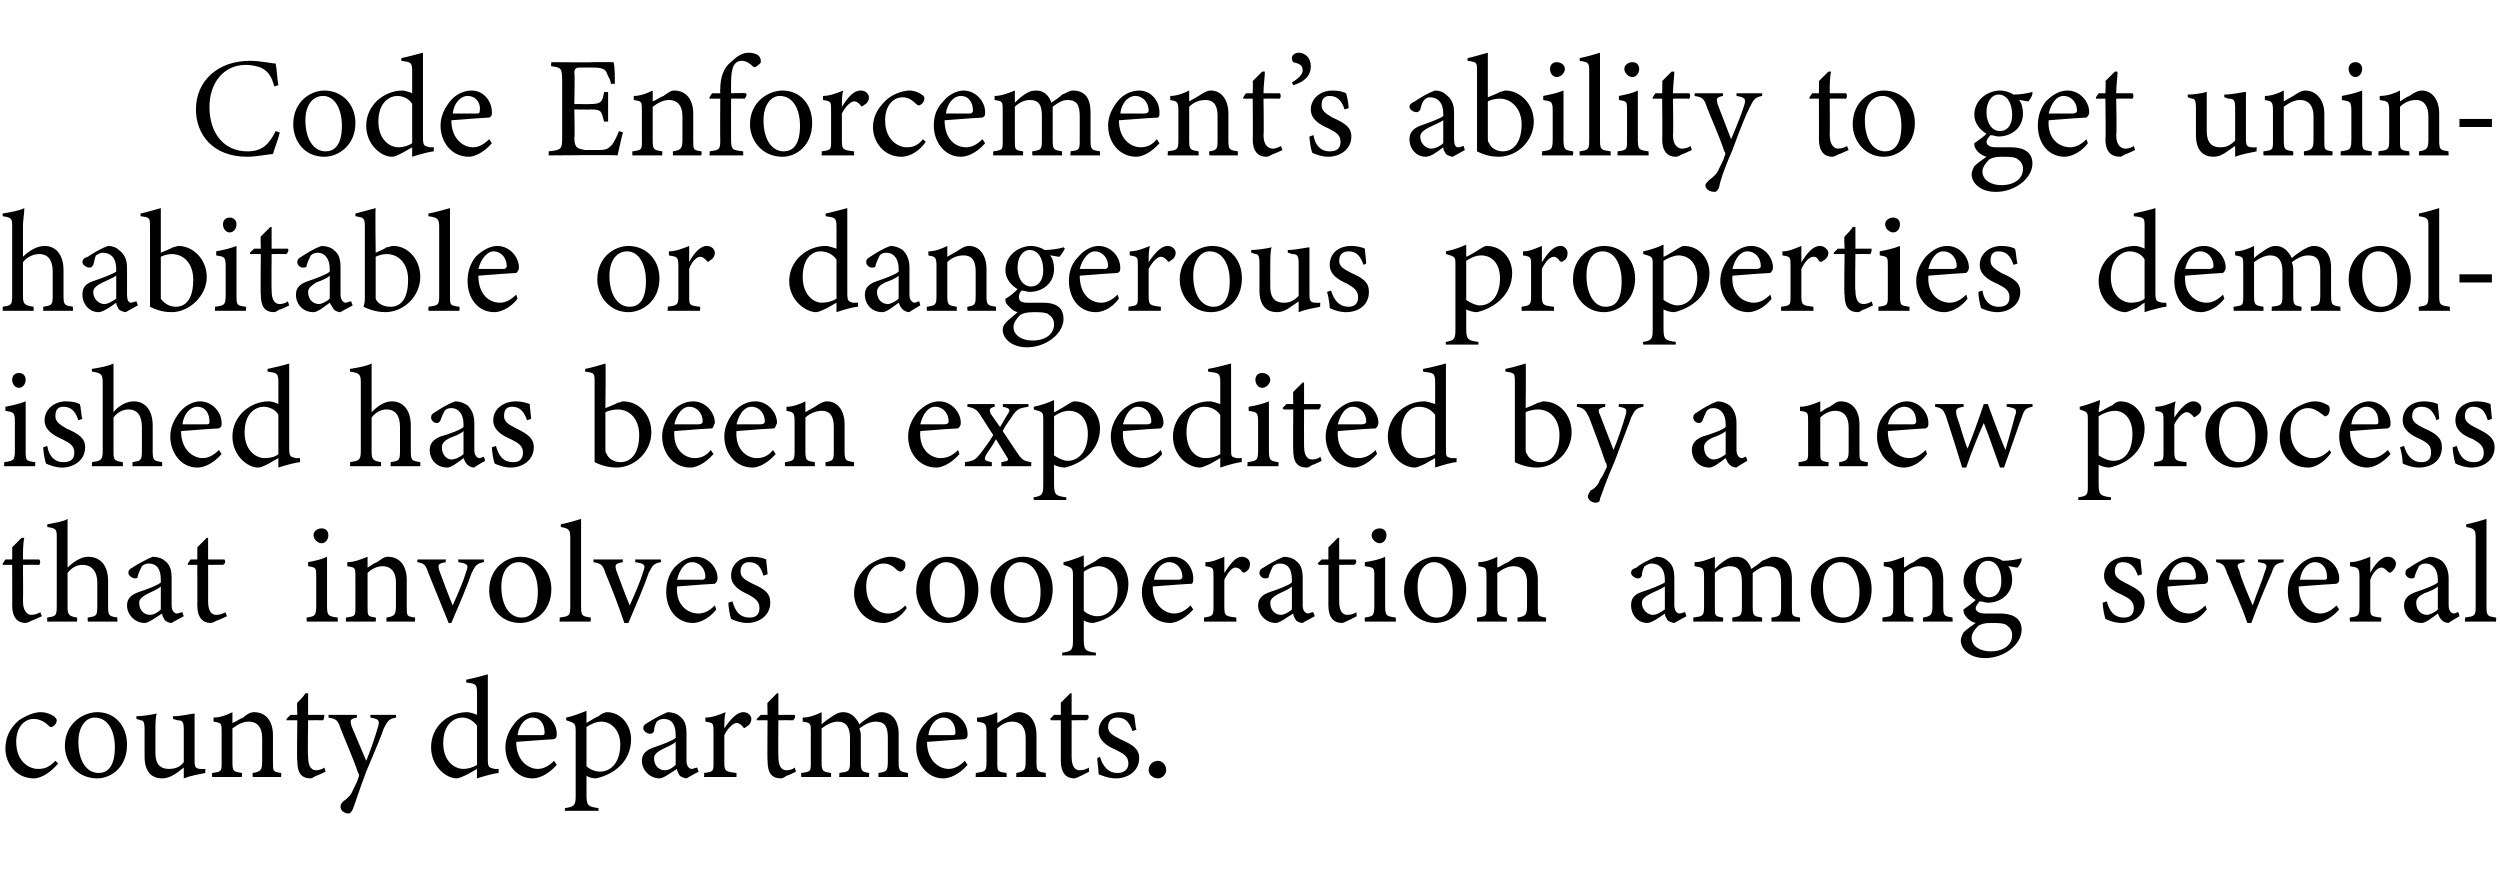 <?xml version="1.0" standalone="no"?><!DOCTYPE svg PUBLIC "-//W3C//DTD SVG 1.1//EN" "http://www.w3.org/Graphics/SVG/1.1/DTD/svg11.dtd"><svg xmlns="http://www.w3.org/2000/svg" version="1.1" width="185px" height="65px" viewBox="0 -4 185 65" style="top:-4px">  <desc>Code Enforcement’s ability to get uninhabitable or dangerous properties demolished has been expedited by a new proces...</desc>  <defs/>  <g id="Polygon54715">    <path d="M 4.3 52.5 C 3.8 53.1 3.1 53.6 2.5 53.6 C 1.2 53.6 0.4 52.5 0.4 51.4 C 0.4 50.6 0.7 49.9 1.4 49.3 C 2 48.9 2.6 48.7 3 48.7 C 3.5 48.7 3.8 48.9 4 49 C 4.1 49.1 4.2 49.2 4.2 49.3 C 4.2 49.6 3.9 49.8 3.8 49.8 C 3.7 49.8 3.7 49.8 3.6 49.7 C 3.3 49.4 2.9 49.2 2.5 49.2 C 1.8 49.2 1.2 49.8 1.2 50.9 C 1.2 52.4 2.2 52.9 2.8 52.9 C 3.3 52.9 3.6 52.8 4.1 52.3 C 4.1 52.3 4.3 52.5 4.3 52.5 Z M 7.2 48.7 C 8.5 48.7 9.4 49.7 9.4 51.1 C 9.4 52.8 8.2 53.6 7.2 53.6 C 5.7 53.6 4.8 52.4 4.8 51.2 C 4.8 49.5 6.2 48.7 7.2 48.7 Z M 7 49.1 C 6.4 49.1 5.8 49.7 5.8 50.9 C 5.8 52.3 6.4 53.2 7.3 53.2 C 7.9 53.2 8.5 52.8 8.5 51.3 C 8.5 50.1 8 49.1 7 49.1 Z M 15.2 53.2 C 14.7 53.3 14.1 53.4 13.6 53.6 C 13.6 53.6 13.6 52.8 13.6 52.8 C 13.1 53.2 12.6 53.6 12 53.6 C 11.3 53.6 10.7 53.2 10.7 52 C 10.7 52 10.7 50 10.7 50 C 10.7 49.4 10.6 49.3 10.4 49.3 C 10.36 49.29 10.1 49.2 10.1 49.2 C 10.1 49.2 10.08 48.98 10.1 49 C 10.5 49 11.2 48.9 11.6 48.8 C 11.5 49.1 11.5 49.6 11.5 50.3 C 11.5 50.3 11.5 51.7 11.5 51.7 C 11.5 52.7 12 52.9 12.5 52.9 C 12.9 52.9 13.3 52.8 13.6 52.4 C 13.6 52.4 13.6 50 13.6 50 C 13.6 49.4 13.5 49.3 13.1 49.3 C 13.13 49.29 12.8 49.2 12.8 49.2 C 12.8 49.2 12.8 48.98 12.8 49 C 13.5 49 14.2 48.8 14.4 48.8 C 14.4 48.8 14.4 52.3 14.4 52.3 C 14.4 52.8 14.5 52.9 14.9 52.9 C 14.9 52.92 15.2 52.9 15.2 52.9 C 15.2 52.9 15.18 53.21 15.2 53.2 Z M 18.7 53.5 C 18.7 53.5 18.68 53.18 18.7 53.2 C 19.3 53.1 19.4 53 19.4 52.3 C 19.4 52.3 19.4 50.6 19.4 50.6 C 19.4 49.9 19.1 49.4 18.4 49.4 C 18 49.4 17.6 49.6 17.2 49.9 C 17.2 49.9 17.2 52.4 17.2 52.4 C 17.2 53.1 17.3 53.1 17.9 53.2 C 17.92 53.18 17.9 53.5 17.9 53.5 L 15.7 53.5 C 15.7 53.5 15.68 53.18 15.7 53.2 C 16.4 53.1 16.4 53.1 16.4 52.4 C 16.4 52.4 16.4 50.2 16.4 50.2 C 16.4 49.5 16.4 49.5 15.8 49.4 C 15.8 49.4 15.8 49.1 15.8 49.1 C 16.3 49.1 16.8 48.9 17.2 48.7 C 17.2 48.7 17.2 49.5 17.2 49.5 C 17.5 49.4 17.7 49.2 18 49.1 C 18.2 48.9 18.5 48.7 18.8 48.7 C 19.7 48.7 20.2 49.4 20.2 50.4 C 20.2 50.4 20.2 52.4 20.2 52.4 C 20.2 53.1 20.2 53.1 20.8 53.2 C 20.83 53.18 20.8 53.5 20.8 53.5 L 18.7 53.5 Z M 23.4 53.4 C 23.2 53.5 23.1 53.6 23 53.6 C 22.3 53.6 22 53.2 22 52.3 C 21.96 52.34 22 49.3 22 49.3 L 21.2 49.3 L 21.2 49.2 L 21.5 48.9 L 22 48.9 C 22 48.9 21.96 47.97 22 48 C 22.2 47.8 22.5 47.5 22.6 47.3 C 22.6 47.3 22.8 47.3 22.8 47.3 C 22.8 47.7 22.8 48.3 22.8 48.9 C 22.8 48.9 24 48.9 24 48.9 C 24 49 24 49.2 23.9 49.3 C 23.9 49.29 22.8 49.3 22.8 49.3 C 22.8 49.3 22.76 51.97 22.8 52 C 22.8 52.8 23.1 53 23.4 53 C 23.6 53 23.9 52.9 24 52.8 C 24.01 52.83 24.1 53.1 24.1 53.1 C 24.1 53.1 23.41 53.44 23.4 53.4 Z M 29.3 49.1 C 28.8 49.2 28.7 49.3 28.4 49.9 C 28.2 50.5 27.9 51.2 27.1 53.1 C 26.5 54.7 26.3 55.4 26.1 55.9 C 26 56.1 25.9 56.2 25.8 56.2 C 25.5 56.2 25.2 56 25.2 55.7 C 25.2 55.6 25.2 55.5 25.4 55.3 C 25.7 55.1 26 54.8 26.1 54.5 C 26.3 54.1 26.5 53.7 26.5 53.6 C 26.6 53.4 26.6 53.3 26.5 53.2 C 26.1 52 25.5 50.7 25.2 49.9 C 25 49.3 24.9 49.2 24.3 49.1 C 24.34 49.14 24.3 48.9 24.3 48.9 L 26.4 48.9 C 26.4 48.9 26.44 49.14 26.4 49.1 C 25.9 49.2 25.9 49.3 26 49.7 C 26 49.7 27.1 52.3 27.1 52.3 C 27.4 51.6 27.8 50.4 28 49.7 C 28.1 49.3 28 49.2 27.4 49.1 C 27.44 49.14 27.4 48.9 27.4 48.9 L 29.3 48.9 C 29.3 48.9 29.33 49.14 29.3 49.1 Z M 36.9 53.2 C 36.7 53.2 35.9 53.4 35.3 53.6 C 35.3 53.6 35.3 52.9 35.3 52.9 C 35.1 53 34.8 53.2 34.6 53.3 C 34.2 53.5 33.9 53.6 33.8 53.6 C 33 53.6 31.9 52.7 31.9 51.3 C 31.9 49.8 33.1 48.7 34.6 48.7 C 34.7 48.7 35.1 48.8 35.3 48.9 C 35.3 48.9 35.3 47.3 35.3 47.3 C 35.3 46.6 35.2 46.6 34.5 46.5 C 34.5 46.5 34.5 46.3 34.5 46.3 C 35 46.2 35.7 46 36.1 45.9 C 36.1 45.9 36.1 52.2 36.1 52.2 C 36.1 52.8 36.2 52.8 36.6 52.9 C 36.56 52.9 36.9 52.9 36.9 52.9 C 36.9 52.9 36.89 53.19 36.9 53.2 Z M 35.3 49.7 C 35 49.3 34.6 49.1 34.2 49.1 C 33.7 49.1 32.8 49.5 32.8 51 C 32.8 52.3 33.6 52.9 34.3 52.9 C 34.6 52.9 35 52.8 35.3 52.6 C 35.3 52.6 35.3 49.7 35.3 49.7 Z M 41.2 52.6 C 40.5 53.4 39.8 53.6 39.4 53.6 C 38.2 53.6 37.4 52.5 37.4 51.3 C 37.4 50.6 37.7 50 38.1 49.5 C 38.5 49 39.1 48.7 39.6 48.7 C 40.5 48.7 41.2 49.5 41.2 50.3 C 41.2 50.5 41.2 50.6 41 50.7 C 40.8 50.7 39.5 50.8 38.2 50.9 C 38.2 52.3 39.1 52.9 39.8 52.9 C 40.2 52.9 40.6 52.7 41 52.3 C 41 52.3 41.2 52.6 41.2 52.6 Z M 39.4 49.1 C 38.9 49.1 38.4 49.6 38.3 50.4 C 38.9 50.4 39.5 50.4 40.1 50.4 C 40.3 50.4 40.3 50.3 40.3 50.2 C 40.3 49.6 40 49.1 39.4 49.1 Z M 41.9 49.1 C 42.4 49 42.9 48.8 43.4 48.6 C 43.4 48.9 43.4 49.2 43.4 49.5 C 43.4 49.5 44.2 49 44.3 49 C 44.5 48.8 44.8 48.7 44.9 48.7 C 46 48.7 46.7 49.7 46.7 50.7 C 46.7 52.3 45.5 53.3 44.1 53.6 C 43.8 53.6 43.5 53.5 43.4 53.4 C 43.4 53.4 43.4 54.8 43.4 54.8 C 43.4 55.6 43.5 55.7 44.3 55.8 C 44.27 55.77 44.3 56 44.3 56 L 41.8 56 C 41.8 56 41.81 55.77 41.8 55.8 C 42.5 55.7 42.6 55.6 42.6 54.9 C 42.6 54.9 42.6 50.1 42.6 50.1 C 42.6 49.5 42.5 49.5 41.9 49.3 C 41.9 49.3 41.9 49.1 41.9 49.1 Z M 43.4 52.7 C 43.6 52.9 44 53.1 44.4 53.1 C 45.3 53.1 45.9 52.3 45.9 51.1 C 45.9 50 45.2 49.4 44.5 49.4 C 44.1 49.4 43.7 49.6 43.4 49.8 C 43.4 49.8 43.4 52.7 43.4 52.7 Z M 50.8 53.6 C 50.7 53.6 50.4 53.5 50.3 53.4 C 50.2 53.2 50.1 53.1 50.1 52.9 C 49.6 53.2 49.1 53.6 48.8 53.6 C 48.1 53.6 47.5 53 47.5 52.3 C 47.5 51.8 47.8 51.5 48.4 51.3 C 49 51.1 49.8 50.8 50 50.6 C 50 50.6 50 50.4 50 50.4 C 50 49.6 49.7 49.2 49.1 49.2 C 48.9 49.2 48.7 49.3 48.6 49.4 C 48.5 49.6 48.4 49.8 48.4 50.1 C 48.3 50.3 48.2 50.3 48.1 50.3 C 47.9 50.3 47.6 50.1 47.6 49.9 C 47.6 49.7 47.7 49.6 47.9 49.5 C 48.2 49.3 48.9 48.9 49.4 48.7 C 49.7 48.7 50.1 48.8 50.3 49 C 50.7 49.3 50.8 49.7 50.8 50.3 C 50.8 50.3 50.8 52.3 50.8 52.3 C 50.8 52.7 51 52.9 51.2 52.9 C 51.3 52.9 51.5 52.8 51.6 52.8 C 51.57 52.78 51.7 53.1 51.7 53.1 C 51.7 53.1 50.81 53.58 50.8 53.6 Z M 50 50.9 C 49.8 51.1 49.3 51.3 49.1 51.4 C 48.7 51.6 48.4 51.8 48.4 52.1 C 48.4 52.7 48.8 53 49.2 53 C 49.5 53 49.8 52.8 50 52.6 C 50 52.6 50 50.9 50 50.9 Z M 54.5 53.5 L 52.1 53.5 C 52.1 53.5 52.12 53.18 52.1 53.2 C 52.8 53.1 52.8 53.1 52.8 52.4 C 52.8 52.4 52.8 50.2 52.8 50.2 C 52.8 49.5 52.8 49.5 52.2 49.4 C 52.2 49.4 52.2 49.1 52.2 49.1 C 52.7 49.1 53.2 48.9 53.7 48.7 C 53.6 49 53.6 49.5 53.6 49.9 C 54 49.3 54.5 48.7 55 48.7 C 55.4 48.7 55.6 49 55.6 49.2 C 55.6 49.5 55.4 49.7 55.2 49.8 C 55.1 49.9 55 49.9 55 49.8 C 54.8 49.6 54.7 49.5 54.5 49.5 C 54.3 49.5 53.9 49.8 53.6 50.4 C 53.6 50.4 53.6 52.4 53.6 52.4 C 53.6 53.1 53.7 53.1 54.5 53.2 C 54.5 53.18 54.5 53.5 54.5 53.5 Z M 58.2 53.4 C 58.1 53.5 57.9 53.6 57.8 53.6 C 57.1 53.6 56.8 53.2 56.8 52.3 C 56.77 52.34 56.8 49.3 56.8 49.3 L 56 49.3 L 56 49.2 L 56.3 48.9 L 56.8 48.9 C 56.8 48.9 56.77 47.97 56.8 48 C 57 47.8 57.3 47.5 57.5 47.3 C 57.5 47.3 57.6 47.3 57.6 47.3 C 57.6 47.7 57.6 48.3 57.6 48.9 C 57.6 48.9 58.8 48.9 58.8 48.9 C 58.9 49 58.8 49.2 58.7 49.3 C 58.71 49.29 57.6 49.3 57.6 49.3 C 57.6 49.3 57.58 51.97 57.6 52 C 57.6 52.8 57.9 53 58.2 53 C 58.5 53 58.7 52.9 58.8 52.8 C 58.83 52.83 58.9 53.1 58.9 53.1 C 58.9 53.1 58.23 53.44 58.2 53.4 Z M 65 53.5 C 65 53.5 65.02 53.18 65 53.2 C 65.6 53.1 65.7 53.1 65.7 52.3 C 65.7 52.3 65.7 50.6 65.7 50.6 C 65.7 49.8 65.5 49.4 64.8 49.4 C 64.4 49.4 64 49.6 63.6 49.9 C 63.6 50 63.7 50.1 63.7 50.4 C 63.7 50.4 63.7 52.4 63.7 52.4 C 63.7 53.1 63.8 53.1 64.3 53.2 C 64.34 53.18 64.3 53.5 64.3 53.5 L 62.1 53.5 C 62.1 53.5 62.13 53.18 62.1 53.2 C 62.8 53.1 62.9 53.1 62.9 52.4 C 62.9 52.4 62.9 50.6 62.9 50.6 C 62.9 49.8 62.6 49.4 62 49.4 C 61.6 49.4 61.2 49.6 60.8 49.9 C 60.8 49.9 60.8 52.4 60.8 52.4 C 60.8 53.1 60.9 53.1 61.5 53.2 C 61.5 53.18 61.5 53.5 61.5 53.5 L 59.3 53.5 C 59.3 53.5 59.26 53.18 59.3 53.2 C 60 53.1 60 53.1 60 52.4 C 60 52.4 60 50.2 60 50.2 C 60 49.5 60 49.5 59.4 49.4 C 59.4 49.4 59.4 49.1 59.4 49.1 C 59.9 49.1 60.4 48.9 60.8 48.7 C 60.8 48.7 60.8 49.6 60.8 49.6 C 61 49.4 61.3 49.2 61.6 49 C 61.9 48.8 62.1 48.7 62.4 48.7 C 62.9 48.7 63.3 49 63.6 49.6 C 63.8 49.4 64.1 49.2 64.4 49 C 64.6 48.9 64.9 48.7 65.2 48.7 C 66 48.7 66.5 49.3 66.5 50.3 C 66.5 50.3 66.5 52.4 66.5 52.4 C 66.5 53.1 66.6 53.1 67.2 53.2 C 67.17 53.18 67.2 53.5 67.2 53.5 L 65 53.5 Z M 71.6 52.6 C 70.9 53.4 70.2 53.6 69.8 53.6 C 68.6 53.6 67.8 52.5 67.8 51.3 C 67.8 50.6 68 50 68.5 49.5 C 68.9 49 69.5 48.7 70 48.7 C 70.9 48.7 71.6 49.5 71.6 50.3 C 71.6 50.5 71.6 50.6 71.4 50.7 C 71.2 50.7 69.9 50.8 68.6 50.9 C 68.6 52.3 69.5 52.9 70.2 52.9 C 70.6 52.9 71 52.7 71.4 52.3 C 71.4 52.3 71.6 52.6 71.6 52.6 Z M 69.8 49.1 C 69.3 49.1 68.8 49.6 68.7 50.4 C 69.3 50.4 69.9 50.4 70.5 50.4 C 70.7 50.4 70.7 50.3 70.7 50.2 C 70.7 49.6 70.4 49.1 69.8 49.1 Z M 75.2 53.5 C 75.2 53.5 75.22 53.18 75.2 53.2 C 75.8 53.1 75.9 53 75.9 52.3 C 75.9 52.3 75.9 50.6 75.9 50.6 C 75.9 49.9 75.6 49.4 74.9 49.4 C 74.5 49.4 74.1 49.6 73.8 49.9 C 73.8 49.9 73.8 52.4 73.8 52.4 C 73.8 53.1 73.8 53.1 74.5 53.2 C 74.46 53.18 74.5 53.5 74.5 53.5 L 72.2 53.5 C 72.2 53.5 72.22 53.18 72.2 53.2 C 72.9 53.1 73 53.1 73 52.4 C 73 52.4 73 50.2 73 50.2 C 73 49.5 72.9 49.5 72.3 49.4 C 72.3 49.4 72.3 49.1 72.3 49.1 C 72.8 49.1 73.4 48.9 73.8 48.7 C 73.8 48.7 73.8 49.5 73.8 49.5 C 74 49.4 74.2 49.2 74.5 49.1 C 74.8 48.9 75.1 48.7 75.4 48.7 C 76.2 48.7 76.7 49.4 76.7 50.4 C 76.7 50.4 76.7 52.4 76.7 52.4 C 76.7 53.1 76.8 53.1 77.4 53.2 C 77.37 53.18 77.4 53.5 77.4 53.5 L 75.2 53.5 Z M 80 53.4 C 79.8 53.5 79.6 53.6 79.5 53.6 C 78.9 53.6 78.5 53.2 78.5 52.3 C 78.5 52.34 78.5 49.3 78.5 49.3 L 77.8 49.3 L 77.7 49.2 L 78 48.9 L 78.5 48.9 C 78.5 48.9 78.5 47.97 78.5 48 C 78.7 47.8 79 47.5 79.2 47.3 C 79.2 47.3 79.3 47.3 79.3 47.3 C 79.3 47.7 79.3 48.3 79.3 48.9 C 79.3 48.9 80.5 48.9 80.5 48.9 C 80.6 49 80.6 49.2 80.4 49.3 C 80.44 49.29 79.3 49.3 79.3 49.3 C 79.3 49.3 79.3 51.97 79.3 52 C 79.3 52.8 79.6 53 79.9 53 C 80.2 53 80.4 52.9 80.6 52.8 C 80.55 52.83 80.6 53.1 80.6 53.1 C 80.6 53.1 79.96 53.44 80 53.4 Z M 83.8 50.1 C 83.6 49.5 83.3 49.1 82.7 49.1 C 82.3 49.1 82 49.3 82 49.8 C 82 50.2 82.3 50.4 82.9 50.7 C 83.8 51.1 84.3 51.4 84.3 52.1 C 84.3 53.1 83.4 53.6 82.6 53.6 C 82 53.6 81.6 53.4 81.3 53.3 C 81.3 53 81.2 52.4 81.2 52.1 C 81.2 52.1 81.4 52 81.4 52 C 81.6 52.7 82 53.2 82.7 53.2 C 83.1 53.2 83.5 53 83.5 52.5 C 83.5 52 83.2 51.8 82.6 51.5 C 81.9 51.2 81.3 50.8 81.3 50.1 C 81.3 49.3 82 48.7 82.9 48.7 C 83.4 48.7 83.7 48.8 83.9 48.9 C 84 49.1 84 49.8 84.1 50 C 84.1 50 83.8 50.1 83.8 50.1 Z M 85.7 53.6 C 85.3 53.6 85 53.3 85 53 C 85 52.6 85.3 52.3 85.7 52.3 C 86 52.3 86.3 52.6 86.3 53 C 86.3 53.3 86 53.6 85.7 53.6 Z " stroke="none" fill="#000"/>  </g>  <g id="Polygon54714">    <path d="M 2.4 41.9 C 2.2 42 2 42.1 1.9 42.1 C 1.3 42.1 0.9 41.7 0.9 40.8 C 0.91 40.84 0.9 37.8 0.9 37.8 L 0.2 37.8 L 0.2 37.7 L 0.4 37.4 L 0.9 37.4 C 0.9 37.4 0.91 36.47 0.9 36.5 C 1.1 36.3 1.4 36 1.6 35.8 C 1.6 35.8 1.8 35.8 1.8 35.8 C 1.7 36.2 1.7 36.8 1.7 37.4 C 1.7 37.4 2.9 37.4 2.9 37.4 C 3 37.5 3 37.7 2.9 37.8 C 2.86 37.79 1.7 37.8 1.7 37.8 C 1.7 37.8 1.72 40.47 1.7 40.5 C 1.7 41.3 2.1 41.5 2.3 41.5 C 2.6 41.5 2.8 41.4 3 41.3 C 2.97 41.33 3.1 41.6 3.1 41.6 C 3.1 41.6 2.37 41.94 2.4 41.9 Z M 6.5 42 C 6.5 42 6.47 41.68 6.5 41.7 C 7.1 41.6 7.2 41.6 7.2 40.9 C 7.2 40.9 7.2 39.1 7.2 39.1 C 7.2 38.3 6.8 37.8 6.1 37.8 C 5.7 37.8 5.3 38 5 38.4 C 5 38.4 5 40.9 5 40.9 C 5 41.5 5.1 41.6 5.7 41.7 C 5.72 41.68 5.7 42 5.7 42 L 3.5 42 C 3.5 42 3.47 41.68 3.5 41.7 C 4.1 41.6 4.2 41.6 4.2 40.9 C 4.2 40.9 4.2 35.8 4.2 35.8 C 4.2 35.2 4.2 35.1 3.5 35 C 3.5 35 3.5 34.8 3.5 34.8 C 4 34.7 4.7 34.6 5 34.4 C 5 34.8 5 35.3 5 35.7 C 5 35.7 5 38 5 38 C 5.4 37.6 6 37.2 6.5 37.2 C 7.4 37.2 8 37.8 8 39 C 8 39 8 40.9 8 40.9 C 8 41.6 8.1 41.6 8.7 41.7 C 8.65 41.68 8.7 42 8.7 42 L 6.5 42 Z M 12.7 42.1 C 12.5 42.1 12.3 42 12.2 41.9 C 12.1 41.7 12 41.6 12 41.4 C 11.5 41.7 11 42.1 10.7 42.1 C 10 42.1 9.4 41.5 9.4 40.8 C 9.4 40.3 9.7 40 10.3 39.8 C 10.9 39.6 11.7 39.3 11.9 39.1 C 11.9 39.1 11.9 38.9 11.9 38.9 C 11.9 38.1 11.6 37.7 11 37.7 C 10.8 37.7 10.6 37.8 10.5 37.9 C 10.4 38.1 10.3 38.3 10.2 38.6 C 10.2 38.8 10.1 38.8 10 38.8 C 9.8 38.8 9.5 38.6 9.5 38.4 C 9.5 38.2 9.6 38.1 9.8 38 C 10.1 37.8 10.8 37.4 11.3 37.2 C 11.6 37.2 12 37.3 12.2 37.5 C 12.6 37.8 12.7 38.2 12.7 38.8 C 12.7 38.8 12.7 40.8 12.7 40.8 C 12.7 41.2 12.9 41.4 13.1 41.4 C 13.2 41.4 13.4 41.3 13.5 41.3 C 13.47 41.28 13.6 41.6 13.6 41.6 C 13.6 41.6 12.7 42.08 12.7 42.1 Z M 11.9 39.4 C 11.7 39.6 11.2 39.8 11 39.9 C 10.6 40.1 10.3 40.3 10.3 40.6 C 10.3 41.2 10.7 41.5 11.1 41.5 C 11.4 41.5 11.7 41.3 11.9 41.1 C 11.9 41.1 11.9 39.4 11.9 39.4 Z M 16.1 41.9 C 15.9 42 15.7 42.1 15.6 42.1 C 15 42.1 14.6 41.7 14.6 40.8 C 14.61 40.84 14.6 37.8 14.6 37.8 L 13.9 37.8 L 13.9 37.7 L 14.1 37.4 L 14.6 37.4 C 14.6 37.4 14.61 36.47 14.6 36.5 C 14.8 36.3 15.1 36 15.3 35.8 C 15.3 35.8 15.4 35.8 15.4 35.8 C 15.4 36.2 15.4 36.8 15.4 37.4 C 15.4 37.4 16.6 37.4 16.6 37.4 C 16.7 37.5 16.7 37.7 16.5 37.8 C 16.55 37.79 15.4 37.8 15.4 37.8 C 15.4 37.8 15.41 40.47 15.4 40.5 C 15.4 41.3 15.7 41.5 16 41.5 C 16.3 41.5 16.5 41.4 16.7 41.3 C 16.66 41.33 16.8 41.6 16.8 41.6 C 16.8 41.6 16.06 41.94 16.1 41.9 Z M 23.8 36.2 C 23.5 36.2 23.2 35.9 23.2 35.6 C 23.2 35.3 23.5 35.1 23.8 35.1 C 24.1 35.1 24.3 35.3 24.3 35.6 C 24.3 35.9 24.1 36.2 23.8 36.2 Z M 22.7 42 C 22.7 42 22.68 41.68 22.7 41.7 C 23.3 41.6 23.4 41.6 23.4 40.8 C 23.4 40.8 23.4 38.7 23.4 38.7 C 23.4 38 23.4 38 22.8 37.9 C 22.8 37.9 22.8 37.6 22.8 37.6 C 23.3 37.5 23.8 37.4 24.2 37.2 C 24.2 37.2 24.2 40.8 24.2 40.8 C 24.2 41.6 24.3 41.6 25 41.7 C 24.98 41.68 25 42 25 42 L 22.7 42 Z M 28.6 42 C 28.6 42 28.59 41.68 28.6 41.7 C 29.2 41.6 29.3 41.5 29.3 40.8 C 29.3 40.8 29.3 39.1 29.3 39.1 C 29.3 38.4 29 37.9 28.3 37.9 C 27.9 37.9 27.5 38.1 27.2 38.4 C 27.2 38.4 27.2 40.9 27.2 40.9 C 27.2 41.6 27.2 41.6 27.8 41.7 C 27.84 41.68 27.8 42 27.8 42 L 25.6 42 C 25.6 42 25.59 41.68 25.6 41.7 C 26.3 41.6 26.3 41.6 26.3 40.9 C 26.3 40.9 26.3 38.7 26.3 38.7 C 26.3 38 26.3 38 25.7 37.9 C 25.7 37.9 25.7 37.6 25.7 37.6 C 26.2 37.6 26.7 37.4 27.2 37.2 C 27.2 37.2 27.2 38 27.2 38 C 27.4 37.9 27.6 37.7 27.9 37.6 C 28.2 37.4 28.4 37.2 28.7 37.2 C 29.6 37.2 30.1 37.9 30.1 38.9 C 30.1 38.9 30.1 40.9 30.1 40.9 C 30.1 41.6 30.1 41.6 30.7 41.7 C 30.75 41.68 30.7 42 30.7 42 L 28.6 42 Z M 35.8 37.6 C 35.3 37.7 35.2 37.8 34.9 38.4 C 34.6 39.3 34 40.7 33.4 42.1 C 33.4 42.1 33.2 42.1 33.2 42.1 C 32.7 40.9 32.2 39.6 31.7 38.4 C 31.5 37.8 31.4 37.7 30.9 37.6 C 30.85 37.64 30.9 37.4 30.9 37.4 L 33 37.4 C 33 37.4 32.96 37.64 33 37.6 C 32.4 37.7 32.4 37.8 32.5 38.2 C 32.8 39 33.2 40.1 33.5 40.8 C 33.9 39.9 34.3 39 34.5 38.3 C 34.7 37.8 34.6 37.7 33.9 37.6 C 33.95 37.64 33.9 37.4 33.9 37.4 L 35.8 37.4 C 35.8 37.4 35.84 37.64 35.8 37.6 Z M 38.5 37.2 C 39.8 37.2 40.8 38.2 40.8 39.6 C 40.8 41.3 39.5 42.1 38.5 42.1 C 37 42.1 36.2 40.9 36.2 39.7 C 36.2 38 37.5 37.2 38.5 37.2 Z M 38.4 37.6 C 37.7 37.6 37.1 38.2 37.1 39.4 C 37.1 40.8 37.7 41.7 38.6 41.7 C 39.2 41.7 39.8 41.3 39.8 39.8 C 39.8 38.6 39.3 37.6 38.4 37.6 Z M 41.4 42 C 41.4 42 41.45 41.68 41.4 41.7 C 42.1 41.6 42.2 41.6 42.2 40.9 C 42.2 40.9 42.2 35.8 42.2 35.8 C 42.2 35.2 42.1 35.1 41.5 35 C 41.5 35 41.5 34.8 41.5 34.8 C 42 34.7 42.7 34.5 43 34.4 C 43 34.9 43 35.4 43 35.9 C 43 35.9 43 40.9 43 40.9 C 43 41.6 43.1 41.6 43.7 41.7 C 43.75 41.68 43.7 42 43.7 42 L 41.4 42 Z M 48.9 37.6 C 48.4 37.7 48.3 37.8 48 38.4 C 47.7 39.3 47.1 40.7 46.5 42.1 C 46.5 42.1 46.2 42.1 46.2 42.1 C 45.8 40.9 45.3 39.6 44.8 38.4 C 44.6 37.8 44.5 37.7 43.9 37.6 C 43.95 37.64 43.9 37.4 43.9 37.4 L 46.1 37.4 C 46.1 37.4 46.06 37.64 46.1 37.6 C 45.5 37.7 45.5 37.8 45.6 38.2 C 45.9 39 46.3 40.1 46.6 40.8 C 47 39.9 47.4 39 47.6 38.3 C 47.8 37.8 47.7 37.7 47 37.6 C 47.04 37.64 47 37.4 47 37.4 L 48.9 37.4 C 48.9 37.4 48.93 37.64 48.9 37.6 Z M 53 41.1 C 52.4 41.9 51.6 42.1 51.3 42.1 C 50 42.1 49.3 41 49.3 39.8 C 49.3 39.1 49.5 38.5 49.9 38 C 50.4 37.5 50.9 37.2 51.5 37.2 C 52.4 37.2 53.1 38 53.1 38.8 C 53.1 39 53 39.1 52.9 39.2 C 52.7 39.2 51.3 39.3 50.1 39.4 C 50 40.8 50.9 41.4 51.7 41.4 C 52.1 41.4 52.5 41.2 52.9 40.8 C 52.9 40.8 53 41.1 53 41.1 Z M 51.2 37.6 C 50.7 37.6 50.3 38.1 50.1 38.9 C 50.7 38.9 51.4 38.9 52 38.9 C 52.1 38.9 52.2 38.8 52.2 38.7 C 52.2 38.1 51.8 37.6 51.2 37.6 Z M 56.5 38.6 C 56.3 38 56.1 37.6 55.4 37.6 C 55.1 37.6 54.8 37.8 54.8 38.3 C 54.8 38.7 55.1 38.9 55.7 39.2 C 56.6 39.6 57 39.9 57 40.6 C 57 41.6 56.1 42.1 55.3 42.1 C 54.8 42.1 54.3 41.9 54.1 41.8 C 54 41.5 53.9 40.9 53.9 40.6 C 53.9 40.6 54.2 40.5 54.2 40.5 C 54.4 41.2 54.7 41.7 55.5 41.7 C 55.9 41.7 56.2 41.5 56.2 41 C 56.2 40.5 55.9 40.3 55.4 40 C 54.7 39.7 54.1 39.3 54.1 38.6 C 54.1 37.8 54.7 37.2 55.7 37.2 C 56.1 37.2 56.5 37.3 56.7 37.4 C 56.7 37.6 56.8 38.3 56.8 38.5 C 56.8 38.5 56.5 38.6 56.5 38.6 Z M 67.1 41 C 66.7 41.6 66 42.1 65.4 42.1 C 64 42.1 63.2 41 63.2 39.9 C 63.2 39.1 63.6 38.4 64.3 37.8 C 64.9 37.4 65.5 37.2 65.9 37.2 C 66.4 37.2 66.7 37.4 66.9 37.5 C 67 37.6 67 37.7 67 37.8 C 67 38.1 66.8 38.3 66.6 38.3 C 66.6 38.3 66.6 38.3 66.4 38.2 C 66.1 37.9 65.8 37.7 65.4 37.7 C 64.7 37.7 64.1 38.3 64.1 39.4 C 64.1 40.9 65.1 41.4 65.7 41.4 C 66.1 41.4 66.5 41.3 67 40.8 C 67 40.8 67.1 41 67.1 41 Z M 70.1 37.2 C 71.4 37.2 72.4 38.2 72.4 39.6 C 72.4 41.3 71.2 42.1 70.1 42.1 C 68.7 42.1 67.8 40.9 67.8 39.7 C 67.8 38 69.1 37.2 70.1 37.2 Z M 70 37.6 C 69.4 37.6 68.8 38.2 68.8 39.4 C 68.8 40.8 69.4 41.7 70.2 41.7 C 70.9 41.7 71.4 41.3 71.4 39.8 C 71.4 38.6 70.9 37.6 70 37.6 Z M 75.7 37.2 C 77 37.2 77.9 38.2 77.9 39.6 C 77.9 41.3 76.7 42.1 75.7 42.1 C 74.2 42.1 73.3 40.9 73.3 39.7 C 73.3 38 74.7 37.2 75.7 37.2 Z M 75.5 37.6 C 74.9 37.6 74.3 38.2 74.3 39.4 C 74.3 40.8 74.9 41.7 75.8 41.7 C 76.4 41.7 77 41.3 77 39.8 C 77 38.6 76.5 37.6 75.5 37.6 Z M 78.7 37.6 C 79.2 37.5 79.7 37.3 80.2 37.1 C 80.2 37.4 80.2 37.7 80.2 38 C 80.2 38 81.1 37.5 81.1 37.5 C 81.3 37.3 81.6 37.2 81.7 37.2 C 82.9 37.2 83.5 38.2 83.5 39.2 C 83.5 40.8 82.3 41.8 80.9 42.1 C 80.6 42.1 80.3 42 80.2 41.9 C 80.2 41.9 80.2 43.3 80.2 43.3 C 80.2 44.1 80.3 44.2 81.1 44.3 C 81.08 44.27 81.1 44.5 81.1 44.5 L 78.6 44.5 C 78.6 44.5 78.62 44.27 78.6 44.3 C 79.3 44.2 79.4 44.1 79.4 43.4 C 79.4 43.4 79.4 38.6 79.4 38.6 C 79.4 38 79.3 38 78.7 37.8 C 78.7 37.8 78.7 37.6 78.7 37.6 Z M 80.2 41.2 C 80.4 41.4 80.8 41.6 81.2 41.6 C 82.1 41.6 82.7 40.8 82.7 39.6 C 82.7 38.5 82 37.9 81.3 37.9 C 80.9 37.9 80.5 38.1 80.2 38.3 C 80.2 38.3 80.2 41.2 80.2 41.2 Z M 88.3 41.1 C 87.6 41.9 86.9 42.1 86.6 42.1 C 85.3 42.1 84.5 41 84.5 39.8 C 84.5 39.1 84.8 38.5 85.2 38 C 85.6 37.5 86.2 37.2 86.8 37.2 C 87.7 37.2 88.3 38 88.3 38.8 C 88.3 39 88.3 39.1 88.2 39.2 C 87.9 39.2 86.6 39.3 85.3 39.4 C 85.3 40.8 86.2 41.4 86.9 41.4 C 87.3 41.4 87.7 41.2 88.1 40.8 C 88.1 40.8 88.3 41.1 88.3 41.1 Z M 86.5 37.6 C 86 37.6 85.5 38.1 85.4 38.9 C 86 38.9 86.6 38.9 87.2 38.9 C 87.4 38.9 87.5 38.8 87.5 38.7 C 87.5 38.1 87.1 37.6 86.5 37.6 Z M 91.5 42 L 89.1 42 C 89.1 42 89.09 41.68 89.1 41.7 C 89.7 41.6 89.8 41.6 89.8 40.9 C 89.8 40.9 89.8 38.7 89.8 38.7 C 89.8 38 89.8 38 89.2 37.9 C 89.2 37.9 89.2 37.6 89.2 37.6 C 89.7 37.6 90.1 37.4 90.6 37.2 C 90.6 37.5 90.6 38 90.6 38.4 C 91 37.8 91.4 37.2 91.9 37.2 C 92.3 37.2 92.5 37.5 92.5 37.7 C 92.5 38 92.4 38.2 92.2 38.3 C 92.1 38.4 92 38.4 91.9 38.3 C 91.8 38.1 91.6 38 91.4 38 C 91.2 38 90.9 38.3 90.6 38.9 C 90.6 38.9 90.6 40.9 90.6 40.9 C 90.6 41.6 90.7 41.6 91.5 41.7 C 91.47 41.68 91.5 42 91.5 42 Z M 96.4 42.1 C 96.2 42.1 96 42 95.9 41.9 C 95.8 41.7 95.7 41.6 95.7 41.4 C 95.2 41.7 94.7 42.1 94.4 42.1 C 93.7 42.1 93.1 41.5 93.1 40.8 C 93.1 40.3 93.4 40 94 39.8 C 94.6 39.6 95.4 39.3 95.6 39.1 C 95.6 39.1 95.6 38.9 95.6 38.9 C 95.6 38.1 95.3 37.7 94.7 37.7 C 94.5 37.7 94.3 37.8 94.2 37.9 C 94.1 38.1 94 38.3 93.9 38.6 C 93.9 38.8 93.8 38.8 93.6 38.8 C 93.4 38.8 93.2 38.6 93.2 38.4 C 93.2 38.2 93.3 38.1 93.5 38 C 93.8 37.8 94.5 37.4 95 37.2 C 95.3 37.2 95.7 37.3 95.9 37.5 C 96.3 37.8 96.4 38.2 96.4 38.8 C 96.4 38.8 96.4 40.8 96.4 40.8 C 96.4 41.2 96.6 41.4 96.8 41.4 C 96.9 41.4 97 41.3 97.2 41.3 C 97.16 41.28 97.3 41.6 97.3 41.6 C 97.3 41.6 96.39 42.08 96.4 42.1 Z M 95.6 39.4 C 95.4 39.6 94.9 39.8 94.7 39.9 C 94.3 40.1 94 40.3 94 40.6 C 94 41.2 94.4 41.5 94.8 41.5 C 95 41.5 95.4 41.3 95.6 41.1 C 95.6 41.1 95.6 39.4 95.6 39.4 Z M 99.8 41.9 C 99.6 42 99.4 42.1 99.3 42.1 C 98.7 42.1 98.3 41.7 98.3 40.8 C 98.3 40.84 98.3 37.8 98.3 37.8 L 97.6 37.8 L 97.5 37.7 L 97.8 37.4 L 98.3 37.4 C 98.3 37.4 98.3 36.47 98.3 36.5 C 98.5 36.3 98.8 36 99 35.8 C 99 35.8 99.1 35.8 99.1 35.8 C 99.1 36.2 99.1 36.8 99.1 37.4 C 99.1 37.4 100.3 37.4 100.3 37.4 C 100.4 37.5 100.4 37.7 100.2 37.8 C 100.24 37.79 99.1 37.8 99.1 37.8 C 99.1 37.8 99.1 40.47 99.1 40.5 C 99.1 41.3 99.4 41.5 99.7 41.5 C 100 41.5 100.2 41.4 100.4 41.3 C 100.35 41.33 100.4 41.6 100.4 41.6 C 100.4 41.6 99.75 41.94 99.8 41.9 Z M 102.1 36.2 C 101.8 36.2 101.5 35.9 101.5 35.6 C 101.5 35.3 101.8 35.1 102.1 35.1 C 102.4 35.1 102.6 35.3 102.6 35.6 C 102.6 35.9 102.4 36.2 102.1 36.2 Z M 101 42 C 101 42 100.97 41.68 101 41.7 C 101.6 41.6 101.7 41.6 101.7 40.8 C 101.7 40.8 101.7 38.7 101.7 38.7 C 101.7 38 101.7 38 101 37.9 C 101 37.9 101 37.6 101 37.6 C 101.6 37.5 102.1 37.4 102.5 37.2 C 102.5 37.2 102.5 40.8 102.5 40.8 C 102.5 41.6 102.6 41.6 103.3 41.7 C 103.27 41.68 103.3 42 103.3 42 L 101 42 Z M 106.2 37.2 C 107.5 37.2 108.5 38.2 108.5 39.6 C 108.5 41.3 107.3 42.1 106.2 42.1 C 104.8 42.1 103.9 40.9 103.9 39.7 C 103.9 38 105.3 37.2 106.2 37.2 Z M 106.1 37.6 C 105.5 37.6 104.9 38.2 104.9 39.4 C 104.9 40.8 105.5 41.7 106.3 41.7 C 107 41.7 107.5 41.3 107.5 39.8 C 107.5 38.6 107 37.6 106.1 37.6 Z M 112.3 42 C 112.3 42 112.28 41.68 112.3 41.7 C 112.9 41.6 113 41.5 113 40.8 C 113 40.8 113 39.1 113 39.1 C 113 38.4 112.7 37.9 112 37.9 C 111.6 37.9 111.2 38.1 110.8 38.4 C 110.8 38.4 110.8 40.9 110.8 40.9 C 110.8 41.6 110.9 41.6 111.5 41.7 C 111.53 41.68 111.5 42 111.5 42 L 109.3 42 C 109.3 42 109.28 41.68 109.3 41.7 C 110 41.6 110 41.6 110 40.9 C 110 40.9 110 38.7 110 38.7 C 110 38 110 38 109.4 37.9 C 109.4 37.9 109.4 37.6 109.4 37.6 C 109.9 37.6 110.4 37.4 110.8 37.2 C 110.8 37.2 110.8 38 110.8 38 C 111.1 37.9 111.3 37.7 111.6 37.6 C 111.9 37.4 112.1 37.2 112.4 37.2 C 113.3 37.2 113.8 37.9 113.8 38.9 C 113.8 38.9 113.8 40.9 113.8 40.9 C 113.8 41.6 113.8 41.6 114.4 41.7 C 114.43 41.68 114.4 42 114.4 42 L 112.3 42 Z M 123.9 42.1 C 123.8 42.1 123.5 42 123.4 41.9 C 123.3 41.7 123.2 41.6 123.2 41.4 C 122.8 41.7 122.2 42.1 121.9 42.1 C 121.2 42.1 120.7 41.5 120.7 40.8 C 120.7 40.3 120.9 40 121.5 39.8 C 122.1 39.6 122.9 39.3 123.2 39.1 C 123.2 39.1 123.2 38.9 123.2 38.9 C 123.2 38.1 122.8 37.7 122.2 37.7 C 122 37.7 121.9 37.8 121.7 37.9 C 121.6 38.1 121.5 38.3 121.5 38.6 C 121.4 38.8 121.3 38.8 121.2 38.8 C 121 38.8 120.7 38.6 120.7 38.4 C 120.7 38.2 120.8 38.1 121.1 38 C 121.3 37.8 122 37.4 122.6 37.2 C 122.9 37.2 123.2 37.3 123.4 37.5 C 123.8 37.8 123.9 38.2 123.9 38.8 C 123.9 38.8 123.9 40.8 123.9 40.8 C 123.9 41.2 124.1 41.4 124.3 41.4 C 124.4 41.4 124.6 41.3 124.7 41.3 C 124.68 41.28 124.8 41.6 124.8 41.6 C 124.8 41.6 123.92 42.08 123.9 42.1 Z M 123.2 39.4 C 122.9 39.6 122.4 39.8 122.2 39.9 C 121.8 40.1 121.5 40.3 121.5 40.6 C 121.5 41.2 122 41.5 122.3 41.5 C 122.6 41.5 122.9 41.3 123.2 41.1 C 123.2 41.1 123.2 39.4 123.2 39.4 Z M 131.1 42 C 131.1 42 131.06 41.68 131.1 41.7 C 131.7 41.6 131.8 41.6 131.8 40.8 C 131.8 40.8 131.8 39.1 131.8 39.1 C 131.8 38.3 131.5 37.9 130.8 37.9 C 130.4 37.9 130.1 38.1 129.7 38.4 C 129.7 38.5 129.7 38.6 129.7 38.9 C 129.7 38.9 129.7 40.9 129.7 40.9 C 129.7 41.6 129.8 41.6 130.4 41.7 C 130.39 41.68 130.4 42 130.4 42 L 128.2 42 C 128.2 42 128.17 41.68 128.2 41.7 C 128.8 41.6 128.9 41.6 128.9 40.9 C 128.9 40.9 128.9 39.1 128.9 39.1 C 128.9 38.3 128.7 37.9 128 37.9 C 127.6 37.9 127.2 38.1 126.9 38.4 C 126.9 38.4 126.9 40.9 126.9 40.9 C 126.9 41.6 126.9 41.6 127.5 41.7 C 127.54 41.68 127.5 42 127.5 42 L 125.3 42 C 125.3 42 125.31 41.68 125.3 41.7 C 126 41.6 126.1 41.6 126.1 40.9 C 126.1 40.9 126.1 38.7 126.1 38.7 C 126.1 38 126 38 125.4 37.9 C 125.4 37.9 125.4 37.6 125.4 37.6 C 125.9 37.6 126.4 37.4 126.9 37.2 C 126.9 37.2 126.9 38.1 126.9 38.1 C 127.1 37.9 127.3 37.7 127.6 37.5 C 127.9 37.3 128.1 37.2 128.5 37.2 C 129 37.2 129.4 37.5 129.6 38.1 C 129.9 37.9 130.2 37.7 130.4 37.5 C 130.7 37.4 131 37.2 131.2 37.2 C 132.1 37.2 132.6 37.8 132.6 38.8 C 132.6 38.8 132.6 40.9 132.6 40.9 C 132.6 41.6 132.6 41.6 133.2 41.7 C 133.21 41.68 133.2 42 133.2 42 L 131.1 42 Z M 136.3 37.2 C 137.6 37.2 138.5 38.2 138.5 39.6 C 138.5 41.3 137.3 42.1 136.3 42.1 C 134.8 42.1 134 40.9 134 39.7 C 134 38 135.3 37.2 136.3 37.2 Z M 136.2 37.6 C 135.5 37.6 134.9 38.2 134.9 39.4 C 134.9 40.8 135.5 41.7 136.4 41.7 C 137 41.7 137.6 41.3 137.6 39.8 C 137.6 38.6 137.1 37.6 136.2 37.6 Z M 142.3 42 C 142.3 42 142.32 41.68 142.3 41.7 C 142.9 41.6 143 41.5 143 40.8 C 143 40.8 143 39.1 143 39.1 C 143 38.4 142.7 37.9 142 37.9 C 141.6 37.9 141.2 38.1 140.9 38.4 C 140.9 38.4 140.9 40.9 140.9 40.9 C 140.9 41.6 140.9 41.6 141.6 41.7 C 141.56 41.68 141.6 42 141.6 42 L 139.3 42 C 139.3 42 139.31 41.68 139.3 41.7 C 140 41.6 140.1 41.6 140.1 40.9 C 140.1 40.9 140.1 38.7 140.1 38.7 C 140.1 38 140 38 139.4 37.9 C 139.4 37.9 139.4 37.6 139.4 37.6 C 139.9 37.6 140.4 37.4 140.9 37.2 C 140.9 37.2 140.9 38 140.9 38 C 141.1 37.9 141.3 37.7 141.6 37.6 C 141.9 37.4 142.1 37.2 142.5 37.2 C 143.3 37.2 143.8 37.9 143.8 38.9 C 143.8 38.9 143.8 40.9 143.8 40.9 C 143.8 41.6 143.9 41.6 144.5 41.7 C 144.47 41.68 144.5 42 144.5 42 L 142.3 42 Z M 147.1 40.6 C 146.9 40.6 146.7 40.5 146.5 40.5 C 146.3 40.7 146.2 40.9 146.2 41 C 146.2 41.2 146.4 41.4 146.9 41.4 C 147.2 41.4 147.7 41.4 148 41.4 C 148.7 41.4 149.6 41.6 149.6 42.6 C 149.6 43.7 148.3 44.7 146.9 44.7 C 145.7 44.7 145.1 44 145.1 43.4 C 145.1 43.2 145.2 43 145.3 42.8 C 145.5 42.6 145.9 42.3 146.2 42.1 C 145.8 42 145.5 41.7 145.4 41.5 C 145.3 41.4 145.3 41.2 145.3 41.1 C 145.6 40.9 146 40.6 146.2 40.4 C 145.7 40.1 145.3 39.6 145.3 39 C 145.3 37.8 146.4 37.2 147.2 37.2 C 147.5 37.2 147.9 37.3 148.2 37.5 C 148.7 37.5 149.3 37.4 149.6 37.3 C 149.6 37.3 149.6 37.4 149.6 37.4 C 149.6 37.6 149.4 37.9 149.3 38 C 149.1 38 148.8 37.9 148.6 37.9 C 148.8 38.1 148.9 38.5 148.9 38.9 C 148.9 40 148 40.6 147.1 40.6 Z M 147.1 37.5 C 146.6 37.5 146.2 38 146.2 38.8 C 146.2 39.6 146.6 40.2 147.2 40.2 C 147.7 40.2 148.1 39.8 148.1 39 C 148.1 38.1 147.7 37.5 147.1 37.5 Z M 147.3 42.1 C 146.8 42.1 146.6 42.2 146.4 42.3 C 146.1 42.6 145.9 42.9 145.9 43.2 C 145.9 43.8 146.5 44.2 147.3 44.2 C 148.3 44.2 148.9 43.7 148.9 43 C 148.9 42.6 148.7 42.4 148.4 42.2 C 148.1 42.1 147.8 42.1 147.3 42.1 Z M 158.2 38.6 C 158 38 157.7 37.6 157.1 37.6 C 156.7 37.6 156.5 37.8 156.5 38.3 C 156.5 38.7 156.8 38.9 157.4 39.2 C 158.2 39.6 158.7 39.9 158.7 40.6 C 158.7 41.6 157.8 42.1 157 42.1 C 156.5 42.1 156 41.9 155.8 41.8 C 155.7 41.5 155.6 40.9 155.6 40.6 C 155.6 40.6 155.9 40.5 155.9 40.5 C 156.1 41.2 156.4 41.7 157.2 41.7 C 157.6 41.7 157.9 41.5 157.9 41 C 157.9 40.5 157.6 40.3 157 40 C 156.3 39.7 155.7 39.3 155.7 38.6 C 155.7 37.8 156.4 37.2 157.4 37.2 C 157.8 37.2 158.1 37.3 158.4 37.4 C 158.4 37.6 158.5 38.3 158.5 38.5 C 158.5 38.5 158.2 38.6 158.2 38.6 Z M 163.3 41.1 C 162.7 41.9 162 42.1 161.6 42.1 C 160.4 42.1 159.6 41 159.6 39.8 C 159.6 39.1 159.8 38.5 160.3 38 C 160.7 37.5 161.3 37.2 161.8 37.2 C 162.7 37.2 163.4 38 163.4 38.8 C 163.4 39 163.4 39.1 163.2 39.2 C 163 39.2 161.7 39.3 160.4 39.4 C 160.4 40.8 161.2 41.4 162 41.4 C 162.4 41.4 162.8 41.2 163.2 40.8 C 163.2 40.8 163.3 41.1 163.3 41.1 Z M 161.6 37.6 C 161.1 37.6 160.6 38.1 160.5 38.9 C 161 38.9 161.7 38.9 162.3 38.9 C 162.4 38.9 162.5 38.8 162.5 38.7 C 162.5 38.1 162.2 37.6 161.6 37.6 Z M 169 37.6 C 168.4 37.7 168.3 37.8 168.1 38.4 C 167.7 39.3 167.1 40.7 166.6 42.1 C 166.6 42.1 166.3 42.1 166.3 42.1 C 165.9 40.9 165.3 39.6 164.8 38.4 C 164.6 37.8 164.5 37.7 164 37.6 C 163.98 37.64 164 37.4 164 37.4 L 166.1 37.4 C 166.1 37.4 166.09 37.64 166.1 37.6 C 165.5 37.7 165.5 37.8 165.7 38.2 C 165.9 39 166.4 40.1 166.7 40.8 C 167 39.9 167.4 39 167.6 38.3 C 167.8 37.8 167.8 37.7 167.1 37.6 C 167.08 37.64 167.1 37.4 167.1 37.4 L 169 37.4 C 169 37.4 168.97 37.64 169 37.6 Z M 173.1 41.1 C 172.4 41.9 171.7 42.1 171.3 42.1 C 170.1 42.1 169.3 41 169.3 39.8 C 169.3 39.1 169.5 38.5 170 38 C 170.4 37.5 171 37.2 171.5 37.2 C 172.4 37.2 173.1 38 173.1 38.8 C 173.1 39 173.1 39.1 172.9 39.2 C 172.7 39.2 171.4 39.3 170.1 39.4 C 170.1 40.8 171 41.4 171.7 41.4 C 172.1 41.4 172.5 41.2 172.9 40.8 C 172.9 40.8 173.1 41.1 173.1 41.1 Z M 171.3 37.6 C 170.8 37.6 170.3 38.1 170.2 38.9 C 170.8 38.9 171.4 38.9 172 38.9 C 172.2 38.9 172.2 38.8 172.2 38.7 C 172.2 38.1 171.9 37.6 171.3 37.6 Z M 176.2 42 L 173.9 42 C 173.9 42 173.86 41.68 173.9 41.7 C 174.5 41.6 174.6 41.6 174.6 40.9 C 174.6 40.9 174.6 38.7 174.6 38.7 C 174.6 38 174.5 38 173.9 37.9 C 173.9 37.9 173.9 37.6 173.9 37.6 C 174.4 37.6 174.9 37.4 175.4 37.2 C 175.4 37.5 175.4 38 175.4 38.4 C 175.7 37.8 176.2 37.2 176.7 37.2 C 177.1 37.2 177.3 37.5 177.3 37.7 C 177.3 38 177.1 38.2 177 38.3 C 176.9 38.4 176.8 38.4 176.7 38.3 C 176.5 38.1 176.4 38 176.2 38 C 176 38 175.6 38.3 175.4 38.9 C 175.4 38.9 175.4 40.9 175.4 40.9 C 175.4 41.6 175.4 41.6 176.2 41.7 C 176.24 41.68 176.2 42 176.2 42 Z M 181.2 42.1 C 181 42.1 180.8 42 180.7 41.9 C 180.5 41.7 180.5 41.6 180.4 41.4 C 180 41.7 179.5 42.1 179.2 42.1 C 178.4 42.1 177.9 41.5 177.9 40.8 C 177.9 40.3 178.2 40 178.8 39.8 C 179.4 39.6 180.2 39.3 180.4 39.1 C 180.4 39.1 180.4 38.9 180.4 38.9 C 180.4 38.1 180 37.7 179.5 37.7 C 179.2 37.7 179.1 37.8 179 37.9 C 178.9 38.1 178.8 38.3 178.7 38.6 C 178.7 38.8 178.6 38.8 178.4 38.8 C 178.2 38.8 178 38.6 178 38.4 C 178 38.2 178.1 38.1 178.3 38 C 178.6 37.8 179.2 37.4 179.8 37.2 C 180.1 37.2 180.4 37.3 180.7 37.5 C 181 37.8 181.2 38.2 181.2 38.8 C 181.2 38.8 181.2 40.8 181.2 40.8 C 181.2 41.2 181.4 41.4 181.6 41.4 C 181.7 41.4 181.8 41.3 181.9 41.3 C 181.93 41.28 182 41.6 182 41.6 C 182 41.6 181.17 42.08 181.2 42.1 Z M 180.4 39.4 C 180.2 39.6 179.7 39.8 179.4 39.9 C 179 40.1 178.8 40.3 178.8 40.6 C 178.8 41.2 179.2 41.5 179.6 41.5 C 179.8 41.5 180.2 41.3 180.4 41.1 C 180.4 41.1 180.4 39.4 180.4 39.4 Z M 182.4 42 C 182.4 42 182.44 41.68 182.4 41.7 C 183.1 41.6 183.2 41.6 183.2 40.9 C 183.2 40.9 183.2 35.8 183.2 35.8 C 183.2 35.2 183.1 35.1 182.5 35 C 182.5 35 182.5 34.8 182.5 34.8 C 183 34.7 183.7 34.5 184 34.4 C 184 34.9 184 35.4 184 35.9 C 184 35.9 184 40.9 184 40.9 C 184 41.6 184.1 41.6 184.7 41.7 C 184.74 41.68 184.7 42 184.7 42 L 182.4 42 Z " stroke="none" fill="#000"/>  </g>  <g id="Polygon54713">    <path d="M 1.4 24.7 C 1.1 24.7 0.9 24.4 0.9 24.1 C 0.9 23.8 1.1 23.6 1.4 23.6 C 1.7 23.6 1.9 23.8 1.9 24.1 C 1.9 24.4 1.7 24.7 1.4 24.7 Z M 0.3 30.5 C 0.3 30.5 0.33 30.18 0.3 30.2 C 1 30.1 1.1 30.1 1.1 29.3 C 1.1 29.3 1.1 27.2 1.1 27.2 C 1.1 26.5 1 26.5 0.4 26.4 C 0.4 26.4 0.4 26.1 0.4 26.1 C 0.9 26 1.4 25.9 1.9 25.7 C 1.9 25.7 1.9 29.3 1.9 29.3 C 1.9 30.1 1.9 30.1 2.6 30.2 C 2.62 30.18 2.6 30.5 2.6 30.5 L 0.3 30.5 Z M 5.8 27.1 C 5.6 26.5 5.3 26.1 4.7 26.1 C 4.3 26.1 4.1 26.3 4.1 26.8 C 4.1 27.2 4.4 27.4 4.9 27.7 C 5.8 28.1 6.3 28.4 6.3 29.1 C 6.3 30.1 5.4 30.6 4.6 30.6 C 4.1 30.6 3.6 30.4 3.4 30.3 C 3.3 30 3.2 29.4 3.2 29.1 C 3.2 29.1 3.5 29 3.5 29 C 3.6 29.7 4 30.2 4.7 30.2 C 5.2 30.2 5.5 30 5.5 29.5 C 5.5 29 5.2 28.8 4.6 28.5 C 3.9 28.2 3.3 27.8 3.3 27.1 C 3.3 26.3 4 25.7 4.9 25.7 C 5.4 25.7 5.7 25.8 5.9 25.9 C 6 26.1 6 26.8 6.1 27 C 6.1 27 5.8 27.1 5.8 27.1 Z M 9.8 30.5 C 9.8 30.5 9.82 30.18 9.8 30.2 C 10.4 30.1 10.5 30.1 10.5 29.4 C 10.5 29.4 10.5 27.6 10.5 27.6 C 10.5 26.8 10.2 26.3 9.5 26.3 C 9.1 26.3 8.7 26.5 8.4 26.9 C 8.4 26.9 8.4 29.4 8.4 29.4 C 8.4 30 8.4 30.1 9.1 30.2 C 9.07 30.18 9.1 30.5 9.1 30.5 L 6.8 30.5 C 6.8 30.5 6.82 30.18 6.8 30.2 C 7.4 30.1 7.6 30.1 7.6 29.4 C 7.6 29.4 7.6 24.3 7.6 24.3 C 7.6 23.7 7.5 23.6 6.8 23.5 C 6.8 23.5 6.8 23.3 6.8 23.3 C 7.4 23.2 8 23.1 8.4 22.9 C 8.4 23.3 8.4 23.8 8.4 24.2 C 8.4 24.2 8.4 26.5 8.4 26.5 C 8.7 26.1 9.3 25.7 9.9 25.7 C 10.7 25.7 11.3 26.3 11.3 27.5 C 11.3 27.5 11.3 29.4 11.3 29.4 C 11.3 30.1 11.4 30.1 12 30.2 C 12 30.18 12 30.5 12 30.5 L 9.8 30.5 Z M 16.4 29.6 C 15.7 30.4 15 30.6 14.6 30.6 C 13.4 30.6 12.6 29.5 12.6 28.3 C 12.6 27.6 12.9 27 13.3 26.5 C 13.7 26 14.3 25.7 14.8 25.7 C 15.7 25.7 16.4 26.5 16.4 27.3 C 16.4 27.5 16.4 27.6 16.2 27.7 C 16 27.7 14.7 27.8 13.4 27.9 C 13.4 29.3 14.3 29.9 15 29.9 C 15.4 29.9 15.8 29.7 16.2 29.3 C 16.2 29.3 16.4 29.6 16.4 29.6 Z M 14.6 26.1 C 14.1 26.1 13.6 26.6 13.5 27.4 C 14.1 27.4 14.7 27.4 15.3 27.4 C 15.5 27.4 15.5 27.3 15.5 27.2 C 15.5 26.6 15.2 26.1 14.6 26.1 Z M 22.2 30.2 C 22 30.2 21.2 30.4 20.6 30.6 C 20.6 30.6 20.6 29.9 20.6 29.9 C 20.4 30 20.1 30.2 19.9 30.3 C 19.5 30.5 19.3 30.6 19.1 30.6 C 18.3 30.6 17.2 29.7 17.2 28.3 C 17.2 26.8 18.5 25.7 19.9 25.7 C 20.1 25.7 20.4 25.8 20.6 25.9 C 20.6 25.9 20.6 24.3 20.6 24.3 C 20.6 23.6 20.5 23.6 19.8 23.5 C 19.8 23.5 19.8 23.3 19.8 23.3 C 20.3 23.2 21.1 23 21.4 22.9 C 21.4 22.9 21.4 29.2 21.4 29.2 C 21.4 29.8 21.5 29.8 21.9 29.9 C 21.89 29.9 22.2 29.9 22.2 29.9 C 22.2 29.9 22.22 30.19 22.2 30.2 Z M 20.6 26.7 C 20.4 26.3 19.9 26.1 19.5 26.1 C 19 26.1 18.1 26.5 18.1 28 C 18.1 29.3 18.9 29.9 19.6 29.9 C 20 29.9 20.4 29.8 20.6 29.6 C 20.6 29.6 20.6 26.7 20.6 26.7 Z M 28.9 30.5 C 28.9 30.5 28.93 30.18 28.9 30.2 C 29.5 30.1 29.6 30.1 29.6 29.4 C 29.6 29.4 29.6 27.6 29.6 27.6 C 29.6 26.8 29.3 26.3 28.6 26.3 C 28.2 26.3 27.8 26.5 27.5 26.9 C 27.5 26.9 27.5 29.4 27.5 29.4 C 27.5 30 27.6 30.1 28.2 30.2 C 28.19 30.18 28.2 30.5 28.2 30.5 L 25.9 30.5 C 25.9 30.5 25.93 30.18 25.9 30.2 C 26.5 30.1 26.7 30.1 26.7 29.4 C 26.7 29.4 26.7 24.3 26.7 24.3 C 26.7 23.7 26.6 23.6 25.9 23.5 C 25.9 23.5 25.9 23.3 25.9 23.3 C 26.5 23.2 27.1 23.1 27.5 22.9 C 27.5 23.3 27.5 23.8 27.5 24.2 C 27.5 24.2 27.5 26.5 27.5 26.5 C 27.9 26.1 28.4 25.7 29 25.7 C 29.8 25.7 30.4 26.3 30.4 27.5 C 30.4 27.5 30.4 29.4 30.4 29.4 C 30.4 30.1 30.5 30.1 31.1 30.2 C 31.12 30.18 31.1 30.5 31.1 30.5 L 28.9 30.5 Z M 35.1 30.6 C 34.9 30.6 34.7 30.5 34.6 30.4 C 34.4 30.2 34.4 30.1 34.3 29.9 C 33.9 30.2 33.4 30.6 33.1 30.6 C 32.3 30.6 31.8 30 31.8 29.3 C 31.8 28.8 32.1 28.5 32.6 28.3 C 33.3 28.1 34.1 27.8 34.3 27.6 C 34.3 27.6 34.3 27.4 34.3 27.4 C 34.3 26.6 33.9 26.2 33.4 26.2 C 33.1 26.2 33 26.3 32.9 26.4 C 32.8 26.6 32.7 26.8 32.6 27.1 C 32.5 27.3 32.4 27.3 32.3 27.3 C 32.1 27.3 31.9 27.1 31.9 26.9 C 31.9 26.7 32 26.6 32.2 26.5 C 32.5 26.3 33.1 25.9 33.7 25.7 C 34 25.7 34.3 25.8 34.6 26 C 34.9 26.3 35.1 26.7 35.1 27.3 C 35.1 27.3 35.1 29.3 35.1 29.3 C 35.1 29.7 35.3 29.9 35.5 29.9 C 35.6 29.9 35.7 29.8 35.8 29.8 C 35.82 29.78 35.9 30.1 35.9 30.1 C 35.9 30.1 35.05 30.58 35.1 30.6 Z M 34.3 27.9 C 34.1 28.1 33.6 28.3 33.3 28.4 C 32.9 28.6 32.7 28.8 32.7 29.1 C 32.7 29.7 33.1 30 33.4 30 C 33.7 30 34.1 29.8 34.3 29.6 C 34.3 29.6 34.3 27.9 34.3 27.9 Z M 39 27.1 C 38.8 26.5 38.5 26.1 37.9 26.1 C 37.5 26.1 37.3 26.3 37.3 26.8 C 37.3 27.2 37.6 27.4 38.2 27.7 C 39 28.1 39.5 28.4 39.5 29.1 C 39.5 30.1 38.6 30.6 37.8 30.6 C 37.3 30.6 36.8 30.4 36.6 30.3 C 36.5 30 36.4 29.4 36.4 29.1 C 36.4 29.1 36.7 29 36.7 29 C 36.9 29.7 37.2 30.2 38 30.2 C 38.4 30.2 38.7 30 38.7 29.5 C 38.7 29 38.4 28.8 37.8 28.5 C 37.1 28.2 36.5 27.8 36.5 27.1 C 36.5 26.3 37.2 25.7 38.2 25.7 C 38.6 25.7 38.9 25.8 39.2 25.9 C 39.2 26.1 39.3 26.8 39.3 27 C 39.3 27 39 27.1 39 27.1 Z M 45.7 25.8 C 45.9 25.8 46 25.7 46.1 25.7 C 47.3 25.7 48.2 26.7 48.2 28 C 48.2 29.4 47 30.6 45.6 30.6 C 45.2 30.6 44.6 30.5 44 30.2 C 44 29.9 44 29.7 44 29.4 C 44 29.4 44 24.3 44 24.3 C 44 23.6 44 23.6 43.3 23.5 C 43.3 23.5 43.3 23.3 43.3 23.3 C 43.8 23.2 44.5 23 44.8 22.9 C 44.84 22.91 44.8 26.2 44.8 26.2 C 44.8 26.2 45.7 25.85 45.7 25.8 Z M 44.8 29.2 C 44.8 29.4 44.8 29.5 44.9 29.6 C 45 29.9 45.4 30.2 45.9 30.2 C 46.8 30.2 47.3 29.4 47.3 28.2 C 47.3 27 46.6 26.3 45.7 26.3 C 45.4 26.3 45 26.4 44.8 26.5 C 44.8 26.5 44.8 29.2 44.8 29.2 Z M 52.8 29.6 C 52.1 30.4 51.4 30.6 51.1 30.6 C 49.8 30.6 49 29.5 49 28.3 C 49 27.6 49.3 27 49.7 26.5 C 50.1 26 50.7 25.7 51.3 25.7 C 52.2 25.7 52.9 26.5 52.9 27.3 C 52.8 27.5 52.8 27.6 52.7 27.7 C 52.5 27.7 51.1 27.8 49.9 27.9 C 49.8 29.3 50.7 29.9 51.4 29.9 C 51.9 29.9 52.3 29.7 52.6 29.3 C 52.6 29.3 52.8 29.6 52.8 29.6 Z M 51 26.1 C 50.5 26.1 50.1 26.6 49.9 27.4 C 50.5 27.4 51.2 27.4 51.7 27.4 C 51.9 27.4 52 27.3 52 27.2 C 52 26.6 51.6 26.1 51 26.1 Z M 57.4 29.6 C 56.7 30.4 56 30.6 55.7 30.6 C 54.4 30.6 53.6 29.5 53.6 28.3 C 53.6 27.6 53.9 27 54.3 26.5 C 54.7 26 55.3 25.7 55.9 25.7 C 56.8 25.7 57.5 26.5 57.5 27.3 C 57.4 27.5 57.4 27.6 57.3 27.7 C 57.1 27.7 55.7 27.8 54.5 27.9 C 54.4 29.3 55.3 29.9 56 29.9 C 56.5 29.9 56.9 29.7 57.2 29.3 C 57.2 29.3 57.4 29.6 57.4 29.6 Z M 55.6 26.1 C 55.1 26.1 54.7 26.6 54.5 27.4 C 55.1 27.4 55.8 27.4 56.3 27.4 C 56.5 27.4 56.6 27.3 56.6 27.2 C 56.6 26.6 56.2 26.1 55.6 26.1 Z M 61.1 30.5 C 61.1 30.5 61.06 30.18 61.1 30.2 C 61.7 30.1 61.7 30 61.7 29.3 C 61.7 29.3 61.7 27.6 61.7 27.6 C 61.7 26.9 61.5 26.4 60.8 26.4 C 60.4 26.4 59.9 26.6 59.6 26.9 C 59.6 26.9 59.6 29.4 59.6 29.4 C 59.6 30.1 59.7 30.1 60.3 30.2 C 60.3 30.18 60.3 30.5 60.3 30.5 L 58.1 30.5 C 58.1 30.5 58.06 30.18 58.1 30.2 C 58.7 30.1 58.8 30.1 58.8 29.4 C 58.8 29.4 58.8 27.2 58.8 27.2 C 58.8 26.5 58.7 26.5 58.2 26.4 C 58.2 26.4 58.2 26.1 58.2 26.1 C 58.7 26.1 59.2 25.9 59.6 25.7 C 59.6 25.7 59.6 26.5 59.6 26.5 C 59.8 26.4 60.1 26.2 60.3 26.1 C 60.6 25.9 60.9 25.7 61.2 25.7 C 62 25.7 62.5 26.4 62.5 27.4 C 62.5 27.4 62.5 29.4 62.5 29.4 C 62.5 30.1 62.6 30.1 63.2 30.2 C 63.21 30.18 63.2 30.5 63.2 30.5 L 61.1 30.5 Z M 71 29.6 C 70.3 30.4 69.6 30.6 69.3 30.6 C 68 30.6 67.2 29.5 67.2 28.3 C 67.2 27.6 67.5 27 67.9 26.5 C 68.4 26 68.9 25.7 69.5 25.7 C 70.4 25.7 71.1 26.5 71.1 27.3 C 71.1 27.5 71 27.6 70.9 27.7 C 70.7 27.7 69.3 27.8 68.1 27.9 C 68 29.3 68.9 29.9 69.6 29.9 C 70.1 29.9 70.5 29.7 70.9 29.3 C 70.9 29.3 71 29.6 71 29.6 Z M 69.2 26.1 C 68.7 26.1 68.3 26.6 68.1 27.4 C 68.7 27.4 69.4 27.4 69.9 27.4 C 70.1 27.4 70.2 27.3 70.2 27.2 C 70.2 26.6 69.8 26.1 69.2 26.1 Z M 74.1 30.5 C 74.1 30.5 74.11 30.18 74.1 30.2 C 74.6 30.1 74.7 30.1 74.5 29.8 C 74.5 29.8 73.7 28.5 73.7 28.5 C 73.5 28.9 73.2 29.3 73 29.6 C 72.8 30 72.8 30.1 73.4 30.2 C 73.38 30.18 73.4 30.5 73.4 30.5 L 71.4 30.5 C 71.4 30.5 71.42 30.18 71.4 30.2 C 72.1 30.1 72.2 30 72.6 29.5 C 72.9 29.1 73.2 28.7 73.5 28.2 C 73.5 28.2 72.6 26.8 72.6 26.8 C 72.3 26.3 72.1 26.2 71.6 26.1 C 71.56 26.14 71.6 25.9 71.6 25.9 L 73.6 25.9 C 73.6 25.9 73.63 26.14 73.6 26.1 C 73.2 26.2 73.2 26.3 73.3 26.6 C 73.3 26.6 74 27.6 74 27.6 C 74.2 27.3 74.4 26.9 74.6 26.6 C 74.8 26.3 74.7 26.2 74.2 26.1 C 74.23 26.14 74.2 25.9 74.2 25.9 L 76.1 25.9 C 76.1 25.9 76.12 26.14 76.1 26.1 C 75.5 26.2 75.3 26.2 74.9 26.8 C 74.8 27 74.5 27.3 74.2 27.9 C 74.2 27.9 75.2 29.4 75.2 29.4 C 75.6 30 75.7 30.1 76.3 30.2 C 76.34 30.18 76.3 30.5 76.3 30.5 L 74.1 30.5 Z M 76.5 26.1 C 77 26 77.6 25.8 78 25.6 C 78 25.9 78 26.2 78 26.5 C 78.1 26.5 78.9 26 78.9 26 C 79.2 25.8 79.4 25.7 79.5 25.7 C 80.7 25.7 81.4 26.7 81.4 27.7 C 81.4 29.3 80.1 30.3 78.8 30.6 C 78.5 30.6 78.2 30.5 78 30.4 C 78 30.4 78 31.8 78 31.8 C 78 32.6 78.1 32.7 78.9 32.8 C 78.92 32.77 78.9 33 78.9 33 L 76.5 33 C 76.5 33 76.46 32.77 76.5 32.8 C 77.1 32.7 77.2 32.6 77.2 31.9 C 77.2 31.9 77.2 27.1 77.2 27.1 C 77.2 26.5 77.2 26.5 76.5 26.3 C 76.5 26.3 76.5 26.1 76.5 26.1 Z M 78 29.7 C 78.3 29.9 78.7 30.1 79 30.1 C 79.9 30.1 80.5 29.3 80.5 28.1 C 80.5 27 79.9 26.4 79.1 26.4 C 78.7 26.4 78.3 26.6 78 26.8 C 78 26.8 78 29.7 78 29.7 Z M 86 29.6 C 85.4 30.4 84.6 30.6 84.3 30.6 C 83 30.6 82.2 29.5 82.2 28.3 C 82.2 27.6 82.5 27 82.9 26.5 C 83.4 26 83.9 25.7 84.5 25.7 C 85.4 25.7 86.1 26.5 86.1 27.3 C 86.1 27.5 86 27.6 85.9 27.7 C 85.7 27.7 84.3 27.8 83.1 27.9 C 83 29.3 83.9 29.9 84.6 29.9 C 85.1 29.9 85.5 29.7 85.9 29.3 C 85.9 29.3 86 29.6 86 29.6 Z M 84.2 26.1 C 83.7 26.1 83.3 26.6 83.1 27.4 C 83.7 27.4 84.4 27.4 84.9 27.4 C 85.1 27.4 85.2 27.3 85.2 27.2 C 85.2 26.6 84.8 26.1 84.2 26.1 Z M 91.9 30.2 C 91.6 30.2 90.9 30.4 90.3 30.6 C 90.3 30.6 90.3 29.9 90.3 29.9 C 90.1 30 89.8 30.2 89.6 30.3 C 89.2 30.5 88.9 30.6 88.8 30.6 C 87.9 30.6 86.8 29.7 86.8 28.3 C 86.8 26.8 88.1 25.7 89.5 25.7 C 89.7 25.7 90 25.8 90.3 25.9 C 90.3 25.9 90.3 24.3 90.3 24.3 C 90.3 23.6 90.2 23.6 89.4 23.5 C 89.4 23.5 89.4 23.3 89.4 23.3 C 90 23.2 90.7 23 91.1 22.9 C 91.1 22.9 91.1 29.2 91.1 29.2 C 91.1 29.8 91.1 29.8 91.5 29.9 C 91.54 29.9 91.9 29.9 91.9 29.9 C 91.9 29.9 91.86 30.19 91.9 30.2 Z M 90.3 26.7 C 90 26.3 89.6 26.1 89.1 26.1 C 88.6 26.1 87.8 26.5 87.8 28 C 87.8 29.3 88.5 29.9 89.2 29.9 C 89.6 29.9 90 29.8 90.3 29.6 C 90.3 29.6 90.3 26.7 90.3 26.7 Z M 93.4 24.7 C 93.1 24.7 92.9 24.4 92.9 24.1 C 92.9 23.8 93.1 23.6 93.4 23.6 C 93.7 23.6 94 23.8 94 24.1 C 94 24.4 93.7 24.7 93.4 24.7 Z M 92.3 30.5 C 92.3 30.5 92.35 30.18 92.3 30.2 C 93 30.1 93.1 30.1 93.1 29.3 C 93.1 29.3 93.1 27.2 93.1 27.2 C 93.1 26.5 93 26.5 92.4 26.4 C 92.4 26.4 92.4 26.1 92.4 26.1 C 93 26 93.4 25.9 93.9 25.7 C 93.9 25.7 93.9 29.3 93.9 29.3 C 93.9 30.1 94 30.1 94.6 30.2 C 94.64 30.18 94.6 30.5 94.6 30.5 L 92.3 30.5 Z M 97.1 30.4 C 97 30.5 96.8 30.6 96.7 30.6 C 96 30.6 95.7 30.2 95.7 29.3 C 95.68 29.34 95.7 26.3 95.7 26.3 L 95 26.3 L 94.9 26.2 L 95.2 25.9 L 95.7 25.9 C 95.7 25.9 95.68 24.97 95.7 25 C 95.9 24.8 96.2 24.5 96.4 24.3 C 96.4 24.3 96.5 24.3 96.5 24.3 C 96.5 24.7 96.5 25.3 96.5 25.9 C 96.5 25.9 97.7 25.9 97.7 25.9 C 97.8 26 97.7 26.2 97.6 26.3 C 97.63 26.29 96.5 26.3 96.5 26.3 C 96.5 26.3 96.49 28.97 96.5 29 C 96.5 29.8 96.8 30 97.1 30 C 97.4 30 97.6 29.9 97.7 29.8 C 97.74 29.83 97.8 30.1 97.8 30.1 C 97.8 30.1 97.14 30.44 97.1 30.4 Z M 101.9 29.6 C 101.2 30.4 100.5 30.6 100.2 30.6 C 98.9 30.6 98.1 29.5 98.1 28.3 C 98.1 27.6 98.4 27 98.8 26.5 C 99.3 26 99.8 25.7 100.4 25.7 C 101.3 25.7 102 26.5 102 27.3 C 102 27.5 101.9 27.6 101.8 27.7 C 101.6 27.7 100.2 27.8 99 27.9 C 98.9 29.3 99.8 29.9 100.5 29.9 C 101 29.9 101.4 29.7 101.8 29.3 C 101.8 29.3 101.9 29.6 101.9 29.6 Z M 100.1 26.1 C 99.6 26.1 99.2 26.6 99 27.4 C 99.6 27.4 100.3 27.4 100.8 27.4 C 101 27.4 101.1 27.3 101.1 27.2 C 101.1 26.6 100.7 26.1 100.1 26.1 Z M 107.8 30.2 C 107.5 30.2 106.8 30.4 106.2 30.6 C 106.2 30.6 106.2 29.9 106.2 29.9 C 106 30 105.7 30.2 105.5 30.3 C 105.1 30.5 104.8 30.6 104.7 30.6 C 103.8 30.6 102.7 29.7 102.7 28.3 C 102.7 26.8 104 25.7 105.4 25.7 C 105.6 25.7 105.9 25.8 106.2 25.9 C 106.2 25.9 106.2 24.3 106.2 24.3 C 106.2 23.6 106.1 23.6 105.3 23.5 C 105.3 23.5 105.3 23.3 105.3 23.3 C 105.9 23.2 106.6 23 107 22.9 C 107 22.9 107 29.2 107 29.2 C 107 29.8 107 29.8 107.4 29.9 C 107.43 29.9 107.8 29.9 107.8 29.9 C 107.8 29.9 107.76 30.19 107.8 30.2 Z M 106.2 26.7 C 105.9 26.3 105.5 26.1 105 26.1 C 104.5 26.1 103.7 26.5 103.7 28 C 103.7 29.3 104.4 29.9 105.1 29.9 C 105.5 29.9 105.9 29.8 106.2 29.6 C 106.2 29.6 106.2 26.7 106.2 26.7 Z M 113.8 25.8 C 114 25.8 114.1 25.7 114.2 25.7 C 115.4 25.7 116.3 26.7 116.3 28 C 116.3 29.4 115.1 30.6 113.7 30.6 C 113.3 30.6 112.7 30.5 112.1 30.2 C 112.1 29.9 112.1 29.7 112.1 29.4 C 112.1 29.4 112.1 24.3 112.1 24.3 C 112.1 23.6 112.1 23.6 111.4 23.5 C 111.4 23.5 111.4 23.3 111.4 23.3 C 111.9 23.2 112.6 23 112.9 22.9 C 112.93 22.91 112.9 26.2 112.9 26.2 C 112.9 26.2 113.79 25.85 113.8 25.8 Z M 112.9 29.2 C 112.9 29.4 112.9 29.5 113 29.6 C 113.1 29.9 113.5 30.2 114 30.2 C 114.9 30.2 115.4 29.4 115.4 28.2 C 115.4 27 114.7 26.3 113.8 26.3 C 113.5 26.3 113.1 26.4 112.9 26.5 C 112.9 26.5 112.9 29.2 112.9 29.2 Z M 121.6 26.1 C 121.1 26.2 121 26.3 120.7 26.9 C 120.5 27.5 120.2 28.2 119.5 30.1 C 118.8 31.7 118.6 32.4 118.4 32.9 C 118.4 33.1 118.3 33.2 118.1 33.2 C 117.8 33.2 117.5 33 117.5 32.7 C 117.5 32.6 117.6 32.5 117.7 32.3 C 118.1 32.1 118.3 31.8 118.4 31.5 C 118.7 31.1 118.8 30.7 118.9 30.6 C 118.9 30.4 118.9 30.3 118.8 30.2 C 118.4 29 117.9 27.7 117.6 26.9 C 117.3 26.3 117.2 26.2 116.7 26.1 C 116.66 26.14 116.7 25.9 116.7 25.9 L 118.8 25.9 C 118.8 25.9 118.76 26.14 118.8 26.1 C 118.3 26.2 118.2 26.3 118.4 26.7 C 118.4 26.7 119.4 29.3 119.4 29.3 C 119.7 28.6 120.1 27.4 120.3 26.7 C 120.4 26.3 120.4 26.2 119.8 26.1 C 119.76 26.14 119.8 25.9 119.8 25.9 L 121.6 25.9 C 121.6 25.9 121.65 26.14 121.6 26.1 Z M 128.5 30.6 C 128.3 30.6 128.1 30.5 128 30.4 C 127.8 30.2 127.8 30.1 127.7 29.9 C 127.3 30.2 126.8 30.6 126.5 30.6 C 125.7 30.6 125.2 30 125.2 29.3 C 125.2 28.8 125.5 28.5 126 28.3 C 126.7 28.1 127.5 27.8 127.7 27.6 C 127.7 27.6 127.7 27.4 127.7 27.4 C 127.7 26.6 127.3 26.2 126.8 26.2 C 126.5 26.2 126.4 26.3 126.3 26.4 C 126.2 26.6 126.1 26.8 126 27.1 C 125.9 27.3 125.8 27.3 125.7 27.3 C 125.5 27.3 125.3 27.1 125.3 26.9 C 125.3 26.7 125.4 26.6 125.6 26.5 C 125.9 26.3 126.5 25.9 127.1 25.7 C 127.4 25.7 127.7 25.8 128 26 C 128.3 26.3 128.5 26.7 128.5 27.3 C 128.5 27.3 128.5 29.3 128.5 29.3 C 128.5 29.7 128.7 29.9 128.9 29.9 C 129 29.9 129.1 29.8 129.2 29.8 C 129.22 29.78 129.3 30.1 129.3 30.1 C 129.3 30.1 128.46 30.58 128.5 30.6 Z M 127.7 27.9 C 127.5 28.1 127 28.3 126.7 28.4 C 126.3 28.6 126.1 28.8 126.1 29.1 C 126.1 29.7 126.5 30 126.8 30 C 127.1 30 127.5 29.8 127.7 29.6 C 127.7 29.6 127.7 27.9 127.7 27.9 Z M 136.1 30.5 C 136.1 30.5 136.1 30.18 136.1 30.2 C 136.7 30.1 136.8 30 136.8 29.3 C 136.8 29.3 136.8 27.6 136.8 27.6 C 136.8 26.9 136.5 26.4 135.8 26.4 C 135.4 26.4 135 26.6 134.7 26.9 C 134.7 26.9 134.7 29.4 134.7 29.4 C 134.7 30.1 134.7 30.1 135.3 30.2 C 135.34 30.18 135.3 30.5 135.3 30.5 L 133.1 30.5 C 133.1 30.5 133.09 30.18 133.1 30.2 C 133.8 30.1 133.8 30.1 133.8 29.4 C 133.8 29.4 133.8 27.2 133.8 27.2 C 133.8 26.5 133.8 26.5 133.2 26.4 C 133.2 26.4 133.2 26.1 133.2 26.1 C 133.7 26.1 134.2 25.9 134.7 25.7 C 134.7 25.7 134.7 26.5 134.7 26.5 C 134.9 26.4 135.1 26.2 135.4 26.1 C 135.7 25.9 135.9 25.7 136.2 25.7 C 137.1 25.7 137.6 26.4 137.6 27.4 C 137.6 27.4 137.6 29.4 137.6 29.4 C 137.6 30.1 137.6 30.1 138.2 30.2 C 138.25 30.18 138.2 30.5 138.2 30.5 L 136.1 30.5 Z M 142.6 29.6 C 142 30.4 141.3 30.6 140.9 30.6 C 139.7 30.6 138.9 29.5 138.9 28.3 C 138.9 27.6 139.1 27 139.6 26.5 C 140 26 140.6 25.7 141.1 25.7 C 142 25.7 142.7 26.5 142.7 27.3 C 142.7 27.5 142.7 27.6 142.5 27.7 C 142.3 27.7 141 27.8 139.7 27.9 C 139.7 29.3 140.5 29.9 141.3 29.9 C 141.7 29.9 142.1 29.7 142.5 29.3 C 142.5 29.3 142.6 29.6 142.6 29.6 Z M 140.9 26.1 C 140.4 26.1 139.9 26.6 139.7 27.4 C 140.3 27.4 141 27.4 141.6 27.4 C 141.7 27.4 141.8 27.3 141.8 27.2 C 141.8 26.6 141.5 26.1 140.9 26.1 Z M 150.4 26.1 C 149.9 26.2 149.8 26.3 149.6 26.9 C 149.3 27.7 148.8 29.2 148.3 30.6 C 148.3 30.6 148 30.6 148 30.6 C 147.6 29.5 147.2 28.3 146.8 27.3 C 146.4 28.2 145.9 29.4 145.5 30.6 C 145.5 30.6 145.2 30.6 145.2 30.6 C 144.8 29.3 144.4 28 144 26.8 C 143.8 26.3 143.7 26.2 143.2 26.1 C 143.17 26.14 143.2 25.9 143.2 25.9 L 145.3 25.9 C 145.3 25.9 145.34 26.14 145.3 26.1 C 144.7 26.2 144.7 26.3 144.8 26.8 C 145.1 27.6 145.3 28.5 145.6 29.2 C 146 28.2 146.4 27.1 146.8 25.9 C 146.8 25.9 147.1 25.9 147.1 25.9 C 147.5 27 147.9 28.1 148.4 29.3 C 148.6 28.6 148.9 27.6 149.1 26.8 C 149.3 26.3 149.2 26.2 148.5 26.1 C 148.49 26.14 148.5 25.9 148.5 25.9 L 150.4 25.9 C 150.4 25.9 150.43 26.14 150.4 26.1 Z M 153.9 26.1 C 154.3 26 154.9 25.8 155.4 25.6 C 155.4 25.9 155.3 26.2 155.3 26.5 C 155.4 26.5 156.2 26 156.3 26 C 156.5 25.8 156.7 25.7 156.9 25.7 C 158 25.7 158.7 26.7 158.7 27.7 C 158.7 29.3 157.5 30.3 156.1 30.6 C 155.8 30.6 155.5 30.5 155.3 30.4 C 155.3 30.4 155.3 31.8 155.3 31.8 C 155.3 32.6 155.4 32.7 156.2 32.8 C 156.24 32.77 156.2 33 156.2 33 L 153.8 33 C 153.8 33 153.78 32.77 153.8 32.8 C 154.5 32.7 154.5 32.6 154.5 31.9 C 154.5 31.9 154.5 27.1 154.5 27.1 C 154.5 26.5 154.5 26.5 153.9 26.3 C 153.9 26.3 153.9 26.1 153.9 26.1 Z M 155.3 29.7 C 155.6 29.9 156 30.1 156.4 30.1 C 157.3 30.1 157.8 29.3 157.8 28.1 C 157.8 27 157.2 26.4 156.5 26.4 C 156.1 26.4 155.6 26.6 155.3 26.8 C 155.3 26.8 155.3 29.7 155.3 29.7 Z M 161.8 30.5 L 159.4 30.5 C 159.4 30.5 159.42 30.18 159.4 30.2 C 160.1 30.1 160.1 30.1 160.1 29.4 C 160.1 29.4 160.1 27.2 160.1 27.2 C 160.1 26.5 160.1 26.5 159.5 26.4 C 159.5 26.4 159.5 26.1 159.5 26.1 C 160 26.1 160.5 25.9 161 25.7 C 160.9 26 160.9 26.5 160.9 26.9 C 161.3 26.3 161.8 25.7 162.3 25.7 C 162.7 25.7 162.9 26 162.9 26.2 C 162.9 26.5 162.7 26.7 162.5 26.8 C 162.4 26.9 162.3 26.9 162.3 26.8 C 162.1 26.6 162 26.5 161.8 26.5 C 161.6 26.5 161.2 26.8 160.9 27.4 C 160.9 27.4 160.9 29.4 160.9 29.4 C 160.9 30.1 161 30.1 161.8 30.2 C 161.81 30.18 161.8 30.5 161.8 30.5 Z M 165.6 25.7 C 166.9 25.7 167.8 26.7 167.8 28.1 C 167.8 29.8 166.6 30.6 165.5 30.6 C 164.1 30.6 163.2 29.4 163.2 28.2 C 163.2 26.5 164.6 25.7 165.6 25.7 Z M 165.4 26.1 C 164.8 26.1 164.2 26.7 164.2 27.9 C 164.2 29.3 164.8 30.2 165.7 30.2 C 166.3 30.2 166.9 29.8 166.9 28.3 C 166.9 27.1 166.4 26.1 165.4 26.1 Z M 172.5 29.5 C 172.1 30.1 171.4 30.6 170.8 30.6 C 169.4 30.6 168.7 29.5 168.7 28.4 C 168.7 27.6 169 26.9 169.7 26.3 C 170.3 25.9 170.9 25.7 171.3 25.7 C 171.8 25.7 172.1 25.9 172.3 26 C 172.4 26.1 172.4 26.2 172.4 26.3 C 172.4 26.6 172.2 26.8 172.1 26.8 C 172 26.8 172 26.8 171.9 26.7 C 171.5 26.4 171.2 26.2 170.8 26.2 C 170.1 26.2 169.5 26.8 169.5 27.9 C 169.5 29.4 170.5 29.9 171.1 29.9 C 171.5 29.9 171.9 29.8 172.4 29.3 C 172.4 29.3 172.5 29.5 172.5 29.5 Z M 176.9 29.6 C 176.2 30.4 175.5 30.6 175.2 30.6 C 173.9 30.6 173.1 29.5 173.1 28.3 C 173.1 27.6 173.4 27 173.8 26.5 C 174.2 26 174.8 25.7 175.3 25.7 C 176.2 25.7 176.9 26.5 176.9 27.3 C 176.9 27.5 176.9 27.6 176.7 27.7 C 176.5 27.7 175.2 27.8 173.9 27.9 C 173.9 29.3 174.8 29.9 175.5 29.9 C 175.9 29.9 176.3 29.7 176.7 29.3 C 176.7 29.3 176.9 29.6 176.9 29.6 Z M 175.1 26.1 C 174.6 26.1 174.1 26.6 174 27.4 C 174.6 27.4 175.2 27.4 175.8 27.4 C 176 27.4 176 27.3 176 27.2 C 176 26.6 175.7 26.1 175.1 26.1 Z M 180.3 27.1 C 180.1 26.5 179.8 26.1 179.2 26.1 C 178.8 26.1 178.5 26.3 178.5 26.8 C 178.5 27.2 178.8 27.4 179.4 27.7 C 180.3 28.1 180.7 28.4 180.7 29.1 C 180.7 30.1 179.9 30.6 179 30.6 C 178.5 30.6 178 30.4 177.8 30.3 C 177.8 30 177.7 29.4 177.6 29.1 C 177.6 29.1 177.9 29 177.9 29 C 178.1 29.7 178.5 30.2 179.2 30.2 C 179.6 30.2 179.9 30 179.9 29.5 C 179.9 29 179.7 28.8 179.1 28.5 C 178.4 28.2 177.8 27.8 177.8 27.1 C 177.8 26.3 178.4 25.7 179.4 25.7 C 179.8 25.7 180.2 25.8 180.4 25.9 C 180.4 26.1 180.5 26.8 180.5 27 C 180.5 27 180.3 27.1 180.3 27.1 Z M 184.1 27.1 C 183.9 26.5 183.7 26.1 183 26.1 C 182.7 26.1 182.4 26.3 182.4 26.8 C 182.4 27.2 182.7 27.4 183.3 27.7 C 184.1 28.1 184.6 28.4 184.6 29.1 C 184.6 30.1 183.7 30.6 182.9 30.6 C 182.4 30.6 181.9 30.4 181.7 30.3 C 181.6 30 181.5 29.4 181.5 29.1 C 181.5 29.1 181.8 29 181.8 29 C 182 29.7 182.3 30.2 183.1 30.2 C 183.5 30.2 183.8 30 183.8 29.5 C 183.8 29 183.5 28.8 183 28.5 C 182.2 28.2 181.7 27.8 181.7 27.1 C 181.7 26.3 182.3 25.7 183.3 25.7 C 183.7 25.7 184.1 25.8 184.3 25.9 C 184.3 26.1 184.4 26.8 184.4 27 C 184.4 27 184.1 27.1 184.1 27.1 Z " stroke="none" fill="#000"/>  </g>  <g id="Polygon54712">    <path d="M 3.2 19 C 3.2 19 3.2 18.68 3.2 18.7 C 3.8 18.6 3.9 18.6 3.9 17.9 C 3.9 17.9 3.9 16.1 3.9 16.1 C 3.9 15.3 3.6 14.8 2.9 14.8 C 2.5 14.8 2 15 1.7 15.4 C 1.7 15.4 1.7 17.9 1.7 17.9 C 1.7 18.5 1.8 18.6 2.5 18.7 C 2.46 18.68 2.5 19 2.5 19 L 0.2 19 C 0.2 19 0.2 18.68 0.2 18.7 C 0.8 18.6 0.9 18.6 0.9 17.9 C 0.9 17.9 0.9 12.8 0.9 12.8 C 0.9 12.2 0.9 12.1 0.2 12 C 0.2 12 0.2 11.8 0.2 11.8 C 0.8 11.7 1.4 11.6 1.8 11.4 C 1.8 11.8 1.7 12.3 1.7 12.7 C 1.7 12.7 1.7 15 1.7 15 C 2.1 14.6 2.7 14.2 3.3 14.2 C 4.1 14.2 4.7 14.8 4.7 16 C 4.7 16 4.7 17.9 4.7 17.9 C 4.7 18.6 4.8 18.6 5.4 18.7 C 5.39 18.68 5.4 19 5.4 19 L 3.2 19 Z M 9.3 19.1 C 9.2 19.1 8.9 19 8.8 18.9 C 8.7 18.7 8.6 18.6 8.6 18.4 C 8.2 18.7 7.6 19.1 7.3 19.1 C 6.6 19.1 6.1 18.5 6.1 17.8 C 6.1 17.3 6.3 17 6.9 16.8 C 7.5 16.6 8.3 16.3 8.6 16.1 C 8.6 16.1 8.6 15.9 8.6 15.9 C 8.6 15.1 8.2 14.7 7.6 14.7 C 7.4 14.7 7.3 14.8 7.1 14.9 C 7 15.1 7 15.3 6.9 15.6 C 6.8 15.8 6.7 15.8 6.6 15.8 C 6.4 15.8 6.1 15.6 6.1 15.4 C 6.1 15.2 6.2 15.1 6.5 15 C 6.8 14.8 7.4 14.4 8 14.2 C 8.3 14.2 8.6 14.3 8.8 14.5 C 9.2 14.8 9.4 15.2 9.4 15.8 C 9.4 15.8 9.4 17.8 9.4 17.8 C 9.4 18.2 9.5 18.4 9.7 18.4 C 9.8 18.4 10 18.3 10.1 18.3 C 10.09 18.28 10.2 18.6 10.2 18.6 C 10.2 18.6 9.32 19.08 9.3 19.1 Z M 8.6 16.4 C 8.3 16.6 7.8 16.8 7.6 16.9 C 7.2 17.1 6.9 17.3 6.9 17.6 C 6.9 18.2 7.4 18.5 7.7 18.5 C 8 18.5 8.3 18.3 8.6 18.1 C 8.6 18.1 8.6 16.4 8.6 16.4 Z M 12.8 14.3 C 12.9 14.3 13.1 14.2 13.2 14.2 C 14.3 14.2 15.3 15.2 15.3 16.5 C 15.3 17.9 14 19.1 12.7 19.1 C 12.2 19.1 11.7 19 11.1 18.7 C 11.1 18.4 11.1 18.2 11.1 17.9 C 11.1 17.9 11.1 12.8 11.1 12.8 C 11.1 12.1 11.1 12.1 10.4 12 C 10.4 12 10.4 11.8 10.4 11.8 C 10.9 11.7 11.5 11.5 11.9 11.4 C 11.9 11.41 11.9 14.7 11.9 14.7 C 11.9 14.7 12.76 14.35 12.8 14.3 Z M 11.9 17.7 C 11.9 17.9 11.9 18 11.9 18.1 C 12.1 18.4 12.5 18.7 13 18.7 C 13.9 18.7 14.3 17.9 14.3 16.7 C 14.3 15.5 13.6 14.8 12.7 14.8 C 12.4 14.8 12.1 14.9 11.9 15 C 11.9 15 11.9 17.7 11.9 17.7 Z M 17 13.2 C 16.7 13.2 16.5 12.9 16.5 12.6 C 16.5 12.3 16.7 12.1 17 12.1 C 17.3 12.1 17.5 12.3 17.5 12.6 C 17.5 12.9 17.3 13.2 17 13.2 Z M 15.9 19 C 15.9 19 15.93 18.68 15.9 18.7 C 16.6 18.6 16.7 18.6 16.7 17.8 C 16.7 17.8 16.7 15.7 16.7 15.7 C 16.7 15 16.6 15 16 14.9 C 16 14.9 16 14.6 16 14.6 C 16.5 14.5 17 14.4 17.5 14.2 C 17.5 14.2 17.5 17.8 17.5 17.8 C 17.5 18.6 17.5 18.6 18.2 18.7 C 18.23 18.68 18.2 19 18.2 19 L 15.9 19 Z M 20.7 18.9 C 20.5 19 20.4 19.1 20.3 19.1 C 19.6 19.1 19.3 18.7 19.3 17.8 C 19.27 17.84 19.3 14.8 19.3 14.8 L 18.5 14.8 L 18.5 14.7 L 18.8 14.4 L 19.3 14.4 C 19.3 14.4 19.27 13.47 19.3 13.5 C 19.5 13.3 19.8 13 20 12.8 C 20 12.8 20.1 12.8 20.1 12.8 C 20.1 13.2 20.1 13.8 20.1 14.4 C 20.1 14.4 21.3 14.4 21.3 14.4 C 21.4 14.5 21.3 14.7 21.2 14.8 C 21.21 14.79 20.1 14.8 20.1 14.8 C 20.1 14.8 20.08 17.47 20.1 17.5 C 20.1 18.3 20.4 18.5 20.7 18.5 C 20.9 18.5 21.2 18.4 21.3 18.3 C 21.32 18.33 21.4 18.6 21.4 18.6 C 21.4 18.6 20.73 18.94 20.7 18.9 Z M 25.2 19.1 C 25 19.1 24.8 19 24.7 18.9 C 24.6 18.7 24.5 18.6 24.4 18.4 C 24 18.7 23.5 19.1 23.2 19.1 C 22.4 19.1 21.9 18.5 21.9 17.8 C 21.9 17.3 22.2 17 22.8 16.8 C 23.4 16.6 24.2 16.3 24.4 16.1 C 24.4 16.1 24.4 15.9 24.4 15.9 C 24.4 15.1 24 14.7 23.5 14.7 C 23.3 14.7 23.1 14.8 23 14.9 C 22.9 15.1 22.8 15.3 22.7 15.6 C 22.7 15.8 22.6 15.8 22.4 15.8 C 22.2 15.8 22 15.6 22 15.4 C 22 15.2 22.1 15.1 22.3 15 C 22.6 14.8 23.2 14.4 23.8 14.2 C 24.1 14.2 24.5 14.3 24.7 14.5 C 25.1 14.8 25.2 15.2 25.2 15.8 C 25.2 15.8 25.2 17.8 25.2 17.8 C 25.2 18.2 25.4 18.4 25.6 18.4 C 25.7 18.4 25.8 18.3 26 18.3 C 25.96 18.28 26.1 18.6 26.1 18.6 C 26.1 18.6 25.19 19.08 25.2 19.1 Z M 24.4 16.4 C 24.2 16.6 23.7 16.8 23.4 16.9 C 23.1 17.1 22.8 17.3 22.8 17.6 C 22.8 18.2 23.2 18.5 23.6 18.5 C 23.8 18.5 24.2 18.3 24.4 18.1 C 24.4 18.1 24.4 16.4 24.4 16.4 Z M 28.6 14.3 C 28.8 14.3 28.9 14.2 29.1 14.2 C 30.2 14.2 31.1 15.2 31.1 16.5 C 31.1 17.9 29.9 19.1 28.5 19.1 C 28.1 19.1 27.5 19 26.9 18.7 C 27 18.4 27 18.2 27 17.9 C 27 17.9 27 12.8 27 12.8 C 27 12.1 26.9 12.1 26.3 12 C 26.3 12 26.3 11.8 26.3 11.8 C 26.7 11.7 27.4 11.5 27.8 11.4 C 27.76 11.41 27.8 14.7 27.8 14.7 C 27.8 14.7 28.62 14.35 28.6 14.3 Z M 27.8 17.7 C 27.8 17.9 27.8 18 27.8 18.1 C 27.9 18.4 28.3 18.7 28.9 18.7 C 29.8 18.7 30.2 17.9 30.2 16.7 C 30.2 15.5 29.5 14.8 28.6 14.8 C 28.3 14.8 28 14.9 27.8 15 C 27.8 15 27.8 17.7 27.8 17.7 Z M 31.7 19 C 31.7 19 31.71 18.68 31.7 18.7 C 32.4 18.6 32.5 18.6 32.5 17.9 C 32.5 17.9 32.5 12.8 32.5 12.8 C 32.5 12.2 32.4 12.1 31.7 12 C 31.7 12 31.7 11.8 31.7 11.8 C 32.3 11.7 32.9 11.5 33.3 11.4 C 33.3 11.9 33.3 12.4 33.3 12.9 C 33.3 12.9 33.3 17.9 33.3 17.9 C 33.3 18.6 33.3 18.6 34 18.7 C 34.01 18.68 34 19 34 19 L 31.7 19 Z M 38.3 18.1 C 37.7 18.9 36.9 19.1 36.6 19.1 C 35.3 19.1 34.6 18 34.6 16.8 C 34.6 16.1 34.8 15.5 35.2 15 C 35.7 14.5 36.3 14.2 36.8 14.2 C 37.7 14.2 38.4 15 38.4 15.8 C 38.4 16 38.3 16.1 38.2 16.2 C 38 16.2 36.7 16.3 35.4 16.4 C 35.4 17.8 36.2 18.4 37 18.4 C 37.4 18.4 37.8 18.2 38.2 17.8 C 38.2 17.8 38.3 18.1 38.3 18.1 Z M 36.5 14.6 C 36.1 14.6 35.6 15.1 35.4 15.9 C 36 15.9 36.7 15.9 37.3 15.9 C 37.4 15.9 37.5 15.8 37.5 15.7 C 37.5 15.1 37.1 14.6 36.5 14.6 Z M 46.5 14.2 C 47.8 14.2 48.8 15.2 48.8 16.6 C 48.8 18.3 47.5 19.1 46.5 19.1 C 45.1 19.1 44.2 17.9 44.2 16.7 C 44.2 15 45.5 14.2 46.5 14.2 Z M 46.4 14.6 C 45.7 14.6 45.1 15.2 45.1 16.4 C 45.1 17.8 45.7 18.7 46.6 18.7 C 47.2 18.7 47.8 18.3 47.8 16.8 C 47.8 15.6 47.3 14.6 46.4 14.6 Z M 51.8 19 L 49.4 19 C 49.4 19 49.44 18.68 49.4 18.7 C 50.1 18.6 50.2 18.6 50.2 17.9 C 50.2 17.9 50.2 15.7 50.2 15.7 C 50.2 15 50.1 15 49.5 14.9 C 49.5 14.9 49.5 14.6 49.5 14.6 C 50 14.6 50.5 14.4 51 14.2 C 51 14.5 51 15 51 15.4 C 51.3 14.8 51.8 14.2 52.3 14.2 C 52.7 14.2 52.9 14.5 52.9 14.7 C 52.9 15 52.7 15.2 52.5 15.3 C 52.4 15.4 52.4 15.4 52.3 15.3 C 52.1 15.1 52 15 51.8 15 C 51.6 15 51.2 15.3 51 15.9 C 51 15.9 51 17.9 51 17.9 C 51 18.6 51 18.6 51.8 18.7 C 51.83 18.68 51.8 19 51.8 19 Z M 63.5 18.7 C 63.2 18.7 62.5 18.9 61.9 19.1 C 61.9 19.1 61.9 18.4 61.9 18.4 C 61.7 18.5 61.4 18.7 61.2 18.8 C 60.8 19 60.5 19.1 60.4 19.1 C 59.6 19.1 58.4 18.2 58.4 16.8 C 58.4 15.3 59.7 14.2 61.1 14.2 C 61.3 14.2 61.6 14.3 61.9 14.4 C 61.9 14.4 61.9 12.8 61.9 12.8 C 61.9 12.1 61.8 12.1 61.1 12 C 61.1 12 61.1 11.8 61.1 11.8 C 61.6 11.7 62.3 11.5 62.7 11.4 C 62.7 11.4 62.7 17.7 62.7 17.7 C 62.7 18.3 62.8 18.3 63.1 18.4 C 63.14 18.4 63.5 18.4 63.5 18.4 C 63.5 18.4 63.47 18.69 63.5 18.7 Z M 61.9 15.2 C 61.6 14.8 61.2 14.6 60.7 14.6 C 60.2 14.6 59.4 15 59.4 16.5 C 59.4 17.8 60.2 18.4 60.8 18.4 C 61.2 18.4 61.6 18.3 61.9 18.1 C 61.9 18.1 61.9 15.2 61.9 15.2 Z M 67.3 19.1 C 67.1 19.1 66.9 19 66.8 18.9 C 66.6 18.7 66.6 18.6 66.5 18.4 C 66.1 18.7 65.6 19.1 65.3 19.1 C 64.5 19.1 64 18.5 64 17.8 C 64 17.3 64.3 17 64.9 16.8 C 65.5 16.6 66.3 16.3 66.5 16.1 C 66.5 16.1 66.5 15.9 66.5 15.9 C 66.5 15.1 66.1 14.7 65.6 14.7 C 65.3 14.7 65.2 14.8 65.1 14.9 C 65 15.1 64.9 15.3 64.8 15.6 C 64.8 15.8 64.7 15.8 64.5 15.8 C 64.3 15.8 64.1 15.6 64.1 15.4 C 64.1 15.2 64.2 15.1 64.4 15 C 64.7 14.8 65.3 14.4 65.9 14.2 C 66.2 14.2 66.5 14.3 66.8 14.5 C 67.1 14.8 67.3 15.2 67.3 15.8 C 67.3 15.8 67.3 17.8 67.3 17.8 C 67.3 18.2 67.5 18.4 67.7 18.4 C 67.8 18.4 67.9 18.3 68 18.3 C 68.04 18.28 68.1 18.6 68.1 18.6 C 68.1 18.6 67.27 19.08 67.3 19.1 Z M 66.5 16.4 C 66.3 16.6 65.8 16.8 65.5 16.9 C 65.1 17.1 64.9 17.3 64.9 17.6 C 64.9 18.2 65.3 18.5 65.7 18.5 C 65.9 18.5 66.3 18.3 66.5 18.1 C 66.5 18.1 66.5 16.4 66.5 16.4 Z M 71.6 19 C 71.6 19 71.55 18.68 71.6 18.7 C 72.2 18.6 72.2 18.5 72.2 17.8 C 72.2 17.8 72.2 16.1 72.2 16.1 C 72.2 15.4 72 14.9 71.3 14.9 C 70.8 14.9 70.4 15.1 70.1 15.4 C 70.1 15.4 70.1 17.9 70.1 17.9 C 70.1 18.6 70.2 18.6 70.8 18.7 C 70.8 18.68 70.8 19 70.8 19 L 68.6 19 C 68.6 19 68.55 18.68 68.6 18.7 C 69.2 18.6 69.3 18.6 69.3 17.9 C 69.3 17.9 69.3 15.7 69.3 15.7 C 69.3 15 69.2 15 68.7 14.9 C 68.7 14.9 68.7 14.6 68.7 14.6 C 69.2 14.6 69.7 14.4 70.1 14.2 C 70.1 14.2 70.1 15 70.1 15 C 70.3 14.9 70.6 14.7 70.8 14.6 C 71.1 14.4 71.4 14.2 71.7 14.2 C 72.5 14.2 73 14.9 73 15.9 C 73 15.9 73 17.9 73 17.9 C 73 18.6 73.1 18.6 73.7 18.7 C 73.71 18.68 73.7 19 73.7 19 L 71.6 19 Z M 76.2 17.6 C 76 17.6 75.8 17.5 75.6 17.5 C 75.4 17.7 75.4 17.9 75.4 18 C 75.4 18.2 75.5 18.4 76 18.4 C 76.4 18.4 76.8 18.4 77.2 18.4 C 77.9 18.4 78.7 18.6 78.7 19.6 C 78.7 20.7 77.4 21.7 76 21.7 C 74.8 21.7 74.2 21 74.2 20.4 C 74.2 20.2 74.3 20 74.5 19.8 C 74.7 19.6 75.1 19.3 75.3 19.1 C 74.9 19 74.7 18.7 74.5 18.5 C 74.4 18.4 74.4 18.2 74.4 18.1 C 74.8 17.9 75.1 17.6 75.3 17.4 C 74.8 17.1 74.4 16.6 74.4 16 C 74.4 14.8 75.5 14.2 76.3 14.2 C 76.6 14.2 77 14.3 77.3 14.5 C 77.8 14.5 78.4 14.4 78.7 14.3 C 78.7 14.3 78.8 14.4 78.8 14.4 C 78.7 14.6 78.5 14.9 78.4 15 C 78.2 15 77.9 14.9 77.7 14.9 C 77.9 15.1 78 15.5 78 15.9 C 78 17 77.1 17.6 76.2 17.6 Z M 76.2 14.5 C 75.7 14.5 75.3 15 75.3 15.8 C 75.3 16.6 75.7 17.2 76.3 17.2 C 76.8 17.2 77.2 16.8 77.2 16 C 77.2 15.1 76.8 14.5 76.2 14.5 Z M 76.5 19.1 C 75.9 19.1 75.7 19.2 75.5 19.3 C 75.2 19.6 75 19.9 75 20.2 C 75 20.8 75.6 21.2 76.4 21.2 C 77.4 21.2 78 20.7 78 20 C 78 19.6 77.8 19.4 77.5 19.2 C 77.2 19.1 76.9 19.1 76.5 19.1 Z M 82.8 18.1 C 82.2 18.9 81.5 19.1 81.1 19.1 C 79.8 19.1 79.1 18 79.1 16.8 C 79.1 16.1 79.3 15.5 79.8 15 C 80.2 14.5 80.8 14.2 81.3 14.2 C 82.2 14.2 82.9 15 82.9 15.8 C 82.9 16 82.9 16.1 82.7 16.2 C 82.5 16.2 81.2 16.3 79.9 16.4 C 79.9 17.8 80.7 18.4 81.5 18.4 C 81.9 18.4 82.3 18.2 82.7 17.8 C 82.7 17.8 82.8 18.1 82.8 18.1 Z M 81 14.6 C 80.6 14.6 80.1 15.1 79.9 15.9 C 80.5 15.9 81.2 15.9 81.8 15.9 C 81.9 15.9 82 15.8 82 15.7 C 82 15.1 81.6 14.6 81 14.6 Z M 85.9 19 L 83.5 19 C 83.5 19 83.52 18.68 83.5 18.7 C 84.2 18.6 84.2 18.6 84.2 17.9 C 84.2 17.9 84.2 15.7 84.2 15.7 C 84.2 15 84.2 15 83.6 14.9 C 83.6 14.9 83.6 14.6 83.6 14.6 C 84.1 14.6 84.6 14.4 85.1 14.2 C 85 14.5 85 15 85 15.4 C 85.4 14.8 85.9 14.2 86.4 14.2 C 86.8 14.2 87 14.5 87 14.7 C 87 15 86.8 15.2 86.6 15.3 C 86.5 15.4 86.4 15.4 86.4 15.3 C 86.2 15.1 86.1 15 85.9 15 C 85.7 15 85.3 15.3 85 15.9 C 85 15.9 85 17.9 85 17.9 C 85 18.6 85.1 18.6 85.9 18.7 C 85.91 18.68 85.9 19 85.9 19 Z M 89.7 14.2 C 91 14.2 91.9 15.2 91.9 16.6 C 91.9 18.3 90.7 19.1 89.6 19.1 C 88.2 19.1 87.3 17.9 87.3 16.7 C 87.3 15 88.7 14.2 89.7 14.2 Z M 89.5 14.6 C 88.9 14.6 88.3 15.2 88.3 16.4 C 88.3 17.8 88.9 18.7 89.8 18.7 C 90.4 18.7 91 18.3 91 16.8 C 91 15.6 90.5 14.6 89.5 14.6 Z M 97.7 18.7 C 97.2 18.8 96.6 18.9 96.1 19.1 C 96.1 19.1 96.1 18.3 96.1 18.3 C 95.5 18.7 95.1 19.1 94.5 19.1 C 93.8 19.1 93.2 18.7 93.2 17.5 C 93.2 17.5 93.2 15.5 93.2 15.5 C 93.2 14.9 93.1 14.8 92.9 14.8 C 92.86 14.79 92.6 14.7 92.6 14.7 C 92.6 14.7 92.57 14.48 92.6 14.5 C 93 14.5 93.7 14.4 94.1 14.3 C 94 14.6 94 15.1 94 15.8 C 94 15.8 94 17.2 94 17.2 C 94 18.2 94.5 18.4 95 18.4 C 95.4 18.4 95.7 18.3 96.1 17.9 C 96.1 17.9 96.1 15.5 96.1 15.5 C 96.1 14.9 96 14.8 95.6 14.8 C 95.62 14.79 95.3 14.7 95.3 14.7 C 95.3 14.7 95.29 14.48 95.3 14.5 C 95.9 14.5 96.7 14.3 96.9 14.3 C 96.9 14.3 96.9 17.8 96.9 17.8 C 96.9 18.3 97 18.4 97.4 18.4 C 97.39 18.42 97.7 18.4 97.7 18.4 C 97.7 18.4 97.68 18.71 97.7 18.7 Z M 100.9 15.6 C 100.7 15 100.4 14.6 99.8 14.6 C 99.4 14.6 99.1 14.8 99.1 15.3 C 99.1 15.7 99.4 15.9 100 16.2 C 100.9 16.6 101.3 16.9 101.3 17.6 C 101.3 18.6 100.5 19.1 99.6 19.1 C 99.1 19.1 98.6 18.9 98.4 18.8 C 98.4 18.5 98.3 17.9 98.2 17.6 C 98.2 17.6 98.5 17.5 98.5 17.5 C 98.7 18.2 99.1 18.7 99.8 18.7 C 100.2 18.7 100.5 18.5 100.5 18 C 100.5 17.5 100.2 17.3 99.7 17 C 99 16.7 98.4 16.3 98.4 15.6 C 98.4 14.8 99 14.2 100 14.2 C 100.4 14.2 100.8 14.3 101 14.4 C 101 14.6 101.1 15.3 101.1 15.5 C 101.1 15.5 100.9 15.6 100.9 15.6 Z M 107 14.6 C 107.5 14.5 108.1 14.3 108.5 14.1 C 108.5 14.4 108.5 14.7 108.5 15 C 108.6 15 109.4 14.5 109.4 14.5 C 109.7 14.3 109.9 14.2 110 14.2 C 111.2 14.2 111.9 15.2 111.9 16.2 C 111.9 17.8 110.6 18.8 109.3 19.1 C 109 19.1 108.7 19 108.5 18.9 C 108.5 18.9 108.5 20.3 108.5 20.3 C 108.5 21.1 108.6 21.2 109.4 21.3 C 109.41 21.27 109.4 21.5 109.4 21.5 L 107 21.5 C 107 21.5 106.96 21.27 107 21.3 C 107.6 21.2 107.7 21.1 107.7 20.4 C 107.7 20.4 107.7 15.6 107.7 15.6 C 107.7 15 107.7 15 107 14.8 C 107 14.8 107 14.6 107 14.6 Z M 108.5 18.2 C 108.8 18.4 109.2 18.6 109.5 18.6 C 110.4 18.6 111 17.8 111 16.6 C 111 15.5 110.4 14.9 109.6 14.9 C 109.2 14.9 108.8 15.1 108.5 15.3 C 108.5 15.3 108.5 18.2 108.5 18.2 Z M 115 19 L 112.6 19 C 112.6 19 112.6 18.68 112.6 18.7 C 113.2 18.6 113.3 18.6 113.3 17.9 C 113.3 17.9 113.3 15.7 113.3 15.7 C 113.3 15 113.3 15 112.7 14.9 C 112.7 14.9 112.7 14.6 112.7 14.6 C 113.2 14.6 113.6 14.4 114.1 14.2 C 114.1 14.5 114.1 15 114.1 15.4 C 114.5 14.8 114.9 14.2 115.5 14.2 C 115.8 14.2 116 14.5 116 14.7 C 116 15 115.9 15.2 115.7 15.3 C 115.6 15.4 115.5 15.4 115.4 15.3 C 115.3 15.1 115.1 15 115 15 C 114.7 15 114.4 15.3 114.1 15.9 C 114.1 15.9 114.1 17.9 114.1 17.9 C 114.1 18.6 114.2 18.6 115 18.7 C 114.98 18.68 115 19 115 19 Z M 118.7 14.2 C 120 14.2 121 15.2 121 16.6 C 121 18.3 119.7 19.1 118.7 19.1 C 117.3 19.1 116.4 17.9 116.4 16.7 C 116.4 15 117.7 14.2 118.7 14.2 Z M 118.6 14.6 C 117.9 14.6 117.4 15.2 117.4 16.4 C 117.4 17.8 118 18.7 118.8 18.7 C 119.5 18.7 120 18.3 120 16.8 C 120 15.6 119.5 14.6 118.6 14.6 Z M 121.6 14.6 C 122.1 14.5 122.7 14.3 123.1 14.1 C 123.1 14.4 123.1 14.7 123.1 15 C 123.2 15 124 14.5 124 14.5 C 124.3 14.3 124.5 14.2 124.6 14.2 C 125.8 14.2 126.5 15.2 126.5 16.2 C 126.5 17.8 125.2 18.8 123.9 19.1 C 123.6 19.1 123.3 19 123.1 18.9 C 123.1 18.9 123.1 20.3 123.1 20.3 C 123.1 21.1 123.2 21.2 124 21.3 C 124.02 21.27 124 21.5 124 21.5 L 121.6 21.5 C 121.6 21.5 121.56 21.27 121.6 21.3 C 122.2 21.2 122.3 21.1 122.3 20.4 C 122.3 20.4 122.3 15.6 122.3 15.6 C 122.3 15 122.3 15 121.6 14.8 C 121.6 14.8 121.6 14.6 121.6 14.6 Z M 123.1 18.2 C 123.4 18.4 123.8 18.6 124.1 18.6 C 125 18.6 125.6 17.8 125.6 16.6 C 125.6 15.5 125 14.9 124.2 14.9 C 123.9 14.9 123.4 15.1 123.1 15.3 C 123.1 15.3 123.1 18.2 123.1 18.2 Z M 131.1 18.1 C 130.5 18.9 129.7 19.1 129.4 19.1 C 128.1 19.1 127.3 18 127.3 16.8 C 127.3 16.1 127.6 15.5 128 15 C 128.5 14.5 129 14.2 129.6 14.2 C 130.5 14.2 131.2 15 131.2 15.8 C 131.2 16 131.1 16.1 131 16.2 C 130.8 16.2 129.4 16.3 128.2 16.4 C 128.1 17.8 129 18.4 129.8 18.4 C 130.2 18.4 130.6 18.2 131 17.8 C 131 17.8 131.1 18.1 131.1 18.1 Z M 129.3 14.6 C 128.8 14.6 128.4 15.1 128.2 15.9 C 128.8 15.9 129.5 15.9 130 15.9 C 130.2 15.9 130.3 15.8 130.3 15.7 C 130.3 15.1 129.9 14.6 129.3 14.6 Z M 134.2 19 L 131.8 19 C 131.8 19 131.8 18.68 131.8 18.7 C 132.5 18.6 132.5 18.6 132.5 17.9 C 132.5 17.9 132.5 15.7 132.5 15.7 C 132.5 15 132.5 15 131.9 14.9 C 131.9 14.9 131.9 14.6 131.9 14.6 C 132.4 14.6 132.8 14.4 133.3 14.2 C 133.3 14.5 133.3 15 133.3 15.4 C 133.7 14.8 134.1 14.2 134.7 14.2 C 135 14.2 135.3 14.5 135.3 14.7 C 135.3 15 135.1 15.2 134.9 15.3 C 134.8 15.4 134.7 15.4 134.6 15.3 C 134.5 15.1 134.4 15 134.2 15 C 133.9 15 133.6 15.3 133.3 15.9 C 133.3 15.9 133.3 17.9 133.3 17.9 C 133.3 18.6 133.4 18.6 134.2 18.7 C 134.18 18.68 134.2 19 134.2 19 Z M 137.9 18.9 C 137.7 19 137.6 19.1 137.5 19.1 C 136.8 19.1 136.5 18.7 136.5 17.8 C 136.45 17.84 136.5 14.8 136.5 14.8 L 135.7 14.8 L 135.7 14.7 L 136 14.4 L 136.5 14.4 C 136.5 14.4 136.45 13.47 136.5 13.5 C 136.7 13.3 137 13 137.1 12.8 C 137.1 12.8 137.3 12.8 137.3 12.8 C 137.3 13.2 137.3 13.8 137.3 14.4 C 137.3 14.4 138.5 14.4 138.5 14.4 C 138.5 14.5 138.5 14.7 138.4 14.8 C 138.39 14.79 137.3 14.8 137.3 14.8 C 137.3 14.8 137.26 17.47 137.3 17.5 C 137.3 18.3 137.6 18.5 137.9 18.5 C 138.1 18.5 138.4 18.4 138.5 18.3 C 138.51 18.33 138.6 18.6 138.6 18.6 C 138.6 18.6 137.91 18.94 137.9 18.9 Z M 140.1 13.2 C 139.8 13.2 139.5 12.9 139.5 12.6 C 139.5 12.3 139.8 12.1 140.1 12.1 C 140.4 12.1 140.6 12.3 140.6 12.6 C 140.6 12.9 140.4 13.2 140.1 13.2 Z M 139 19 C 139 19 139.01 18.68 139 18.7 C 139.7 18.6 139.7 18.6 139.7 17.8 C 139.7 17.8 139.7 15.7 139.7 15.7 C 139.7 15 139.7 15 139.1 14.9 C 139.1 14.9 139.1 14.6 139.1 14.6 C 139.6 14.5 140.1 14.4 140.6 14.2 C 140.6 14.2 140.6 17.8 140.6 17.8 C 140.6 18.6 140.6 18.6 141.3 18.7 C 141.31 18.68 141.3 19 141.3 19 L 139 19 Z M 145.6 18.1 C 145 18.9 144.2 19.1 143.9 19.1 C 142.6 19.1 141.8 18 141.8 16.8 C 141.8 16.1 142.1 15.5 142.5 15 C 143 14.5 143.5 14.2 144.1 14.2 C 145 14.2 145.7 15 145.7 15.8 C 145.7 16 145.6 16.1 145.5 16.2 C 145.3 16.2 143.9 16.3 142.7 16.4 C 142.6 17.8 143.5 18.4 144.3 18.4 C 144.7 18.4 145.1 18.2 145.5 17.8 C 145.5 17.8 145.6 18.1 145.6 18.1 Z M 143.8 14.6 C 143.3 14.6 142.9 15.1 142.7 15.9 C 143.3 15.9 144 15.9 144.5 15.9 C 144.7 15.9 144.8 15.8 144.8 15.7 C 144.8 15.1 144.4 14.6 143.8 14.6 Z M 149 15.6 C 148.8 15 148.5 14.6 147.9 14.6 C 147.5 14.6 147.3 14.8 147.3 15.3 C 147.3 15.7 147.6 15.9 148.1 16.2 C 149 16.6 149.5 16.9 149.5 17.6 C 149.5 18.6 148.6 19.1 147.8 19.1 C 147.3 19.1 146.8 18.9 146.6 18.8 C 146.5 18.5 146.4 17.9 146.4 17.6 C 146.4 17.6 146.7 17.5 146.7 17.5 C 146.8 18.2 147.2 18.7 147.9 18.7 C 148.4 18.7 148.7 18.5 148.7 18 C 148.7 17.5 148.4 17.3 147.8 17 C 147.1 16.7 146.5 16.3 146.5 15.6 C 146.5 14.8 147.2 14.2 148.1 14.2 C 148.6 14.2 148.9 14.3 149.1 14.4 C 149.2 14.6 149.2 15.3 149.3 15.5 C 149.3 15.5 149 15.6 149 15.6 Z M 160.3 18.7 C 160.1 18.7 159.3 18.9 158.7 19.1 C 158.7 19.1 158.7 18.4 158.7 18.4 C 158.5 18.5 158.3 18.7 158.1 18.8 C 157.6 19 157.4 19.1 157.3 19.1 C 156.4 19.1 155.3 18.2 155.3 16.8 C 155.3 15.3 156.6 14.2 158 14.2 C 158.2 14.2 158.5 14.3 158.7 14.4 C 158.7 14.4 158.7 12.8 158.7 12.8 C 158.7 12.1 158.7 12.1 157.9 12 C 157.9 12 157.9 11.8 157.9 11.8 C 158.4 11.7 159.2 11.5 159.5 11.4 C 159.5 11.4 159.5 17.7 159.5 17.7 C 159.5 18.3 159.6 18.3 160 18.4 C 160.01 18.4 160.3 18.4 160.3 18.4 C 160.3 18.4 160.34 18.69 160.3 18.7 Z M 158.7 15.2 C 158.5 14.8 158 14.6 157.6 14.6 C 157.1 14.6 156.2 15 156.2 16.5 C 156.2 17.8 157 18.4 157.7 18.4 C 158.1 18.4 158.5 18.3 158.7 18.1 C 158.7 18.1 158.7 15.2 158.7 15.2 Z M 164.6 18.1 C 164 18.9 163.2 19.1 162.9 19.1 C 161.6 19.1 160.9 18 160.9 16.8 C 160.9 16.1 161.1 15.5 161.5 15 C 162 14.5 162.5 14.2 163.1 14.2 C 164 14.2 164.7 15 164.7 15.8 C 164.7 16 164.6 16.1 164.5 16.2 C 164.3 16.2 162.9 16.3 161.7 16.4 C 161.6 17.8 162.5 18.4 163.3 18.4 C 163.7 18.4 164.1 18.2 164.5 17.8 C 164.5 17.8 164.6 18.1 164.6 18.1 Z M 162.8 14.6 C 162.3 14.6 161.9 15.1 161.7 15.9 C 162.3 15.9 163 15.9 163.5 15.9 C 163.7 15.9 163.8 15.8 163.8 15.7 C 163.8 15.1 163.4 14.6 162.8 14.6 Z M 171 19 C 171 19 171.01 18.68 171 18.7 C 171.6 18.6 171.7 18.6 171.7 17.8 C 171.7 17.8 171.7 16.1 171.7 16.1 C 171.7 15.3 171.5 14.9 170.8 14.9 C 170.4 14.9 170 15.1 169.6 15.4 C 169.6 15.5 169.7 15.6 169.7 15.9 C 169.7 15.9 169.7 17.9 169.7 17.9 C 169.7 18.6 169.8 18.6 170.3 18.7 C 170.34 18.68 170.3 19 170.3 19 L 168.1 19 C 168.1 19 168.13 18.68 168.1 18.7 C 168.8 18.6 168.9 18.6 168.9 17.9 C 168.9 17.9 168.9 16.1 168.9 16.1 C 168.9 15.3 168.6 14.9 168 14.9 C 167.6 14.9 167.2 15.1 166.8 15.4 C 166.8 15.4 166.8 17.9 166.8 17.9 C 166.8 18.6 166.9 18.6 167.5 18.7 C 167.5 18.68 167.5 19 167.5 19 L 165.3 19 C 165.3 19 165.26 18.68 165.3 18.7 C 166 18.6 166 18.6 166 17.9 C 166 17.9 166 15.7 166 15.7 C 166 15 166 15 165.4 14.9 C 165.4 14.9 165.4 14.6 165.4 14.6 C 165.9 14.6 166.4 14.4 166.8 14.2 C 166.8 14.2 166.8 15.1 166.8 15.1 C 167 14.9 167.3 14.7 167.6 14.5 C 167.9 14.3 168.1 14.2 168.4 14.2 C 168.9 14.2 169.3 14.5 169.6 15.1 C 169.8 14.9 170.1 14.7 170.4 14.5 C 170.6 14.4 170.9 14.2 171.2 14.2 C 172 14.2 172.5 14.8 172.5 15.8 C 172.5 15.8 172.5 17.9 172.5 17.9 C 172.5 18.6 172.6 18.6 173.2 18.7 C 173.17 18.68 173.2 19 173.2 19 L 171 19 Z M 176.1 14.2 C 177.4 14.2 178.4 15.2 178.4 16.6 C 178.4 18.3 177.1 19.1 176.1 19.1 C 174.7 19.1 173.8 17.9 173.8 16.7 C 173.8 15 175.1 14.2 176.1 14.2 Z M 176 14.6 C 175.3 14.6 174.8 15.2 174.8 16.4 C 174.8 17.8 175.4 18.7 176.2 18.7 C 176.9 18.7 177.4 18.3 177.4 16.8 C 177.4 15.6 176.9 14.6 176 14.6 Z M 179 19 C 179 19 178.96 18.68 179 18.7 C 179.6 18.6 179.7 18.6 179.7 17.9 C 179.7 17.9 179.7 12.8 179.7 12.8 C 179.7 12.2 179.7 12.1 179 12 C 179 12 179 11.8 179 11.8 C 179.5 11.7 180.2 11.5 180.5 11.4 C 180.5 11.9 180.5 12.4 180.5 12.9 C 180.5 12.9 180.5 17.9 180.5 17.9 C 180.5 18.6 180.6 18.6 181.3 18.7 C 181.26 18.68 181.3 19 181.3 19 L 179 19 Z M 184.4 16.9 L 182 16.9 L 182 16.3 L 184.4 16.3 L 184.4 16.9 Z " stroke="none" fill="#000"/>  </g>  <g id="Polygon54711">    <path d="M 20.7 5.8 C 20.6 6.3 20.3 7 20.2 7.4 C 19.9 7.4 19 7.6 18.3 7.6 C 15.7 7.6 14.5 5.9 14.5 4.1 C 14.5 2 16.1 0.5 18.5 0.5 C 19.3 0.5 20.1 0.7 20.4 0.7 C 20.5 1.2 20.5 1.8 20.6 2.3 C 20.6 2.3 20.3 2.4 20.3 2.4 C 20.1 1.7 19.9 1.3 19.3 1 C 19 0.9 18.6 0.8 18.2 0.8 C 16.5 0.8 15.5 2.2 15.5 3.9 C 15.5 5.9 16.6 7.2 18.3 7.2 C 19.4 7.2 19.9 6.7 20.4 5.7 C 20.4 5.7 20.7 5.8 20.7 5.8 Z M 24 2.7 C 25.3 2.7 26.3 3.7 26.3 5.1 C 26.3 6.8 25 7.6 24 7.6 C 22.5 7.6 21.7 6.4 21.7 5.2 C 21.7 3.5 23 2.7 24 2.7 Z M 23.9 3.1 C 23.2 3.1 22.6 3.7 22.6 4.9 C 22.6 6.3 23.2 7.2 24.1 7.2 C 24.7 7.2 25.3 6.8 25.3 5.3 C 25.3 4.1 24.8 3.1 23.9 3.1 Z M 32.1 7.2 C 31.9 7.2 31.1 7.4 30.5 7.6 C 30.5 7.6 30.5 6.9 30.5 6.9 C 30.3 7 30 7.2 29.8 7.3 C 29.4 7.5 29.2 7.6 29 7.6 C 28.2 7.6 27.1 6.7 27.1 5.3 C 27.1 3.8 28.4 2.7 29.8 2.7 C 29.9 2.7 30.3 2.8 30.5 2.9 C 30.5 2.9 30.5 1.3 30.5 1.3 C 30.5 0.6 30.4 0.6 29.7 0.5 C 29.7 0.5 29.7 0.3 29.7 0.3 C 30.2 0.2 30.9 0 31.3 -0.1 C 31.3 -0.1 31.3 6.2 31.3 6.2 C 31.3 6.8 31.4 6.8 31.8 6.9 C 31.78 6.9 32.1 6.9 32.1 6.9 C 32.1 6.9 32.1 7.19 32.1 7.2 Z M 30.5 3.7 C 30.3 3.3 29.8 3.1 29.4 3.1 C 28.9 3.1 28 3.5 28 5 C 28 6.3 28.8 6.9 29.5 6.9 C 29.8 6.9 30.2 6.8 30.5 6.6 C 30.5 6.6 30.5 3.7 30.5 3.7 Z M 36.4 6.6 C 35.7 7.4 35 7.6 34.7 7.6 C 33.4 7.6 32.6 6.5 32.6 5.3 C 32.6 4.6 32.9 4 33.3 3.5 C 33.7 3 34.3 2.7 34.9 2.7 C 35.8 2.7 36.4 3.5 36.4 4.3 C 36.4 4.5 36.4 4.6 36.2 4.7 C 36 4.7 34.7 4.8 33.4 4.9 C 33.4 6.3 34.3 6.9 35 6.9 C 35.4 6.9 35.8 6.7 36.2 6.3 C 36.2 6.3 36.4 6.6 36.4 6.6 Z M 34.6 3.1 C 34.1 3.1 33.6 3.6 33.5 4.4 C 34.1 4.4 34.7 4.4 35.3 4.4 C 35.5 4.4 35.5 4.3 35.5 4.2 C 35.6 3.6 35.2 3.1 34.6 3.1 Z M 46.1 5.8 C 46 6.1 45.8 7.1 45.7 7.5 C 45.67 7.45 40.6 7.5 40.6 7.5 C 40.6 7.5 40.61 7.18 40.6 7.2 C 41.6 7.1 41.6 7 41.6 6.1 C 41.6 6.1 41.6 2 41.6 2 C 41.6 1 41.5 1 40.8 0.9 C 40.75 0.9 40.8 0.6 40.8 0.6 C 40.8 0.6 43.94 0.63 43.9 0.6 C 44.9 0.6 45.3 0.6 45.4 0.6 C 45.5 0.9 45.5 1.7 45.5 2.2 C 45.5 2.2 45.2 2.2 45.2 2.2 C 45.2 1.9 45 1.7 44.9 1.4 C 44.8 1.1 44.5 1 43.9 1 C 43.9 1 42.9 1 42.9 1 C 42.6 1 42.5 1.1 42.5 1.4 C 42.55 1.36 42.5 3.7 42.5 3.7 C 42.5 3.7 43.73 3.71 43.7 3.7 C 44.5 3.7 44.6 3.5 44.7 2.8 C 44.69 2.84 45 2.8 45 2.8 L 45 5 C 45 5 44.69 4.98 44.7 5 C 44.5 4.2 44.5 4.1 43.7 4.1 C 43.71 4.12 42.5 4.1 42.5 4.1 C 42.5 4.1 42.55 6.25 42.5 6.2 C 42.5 7 42.8 7 43.3 7.1 C 43.3 7.1 44.3 7.1 44.3 7.1 C 44.9 7.1 45 7 45.3 6.7 C 45.5 6.4 45.7 6 45.8 5.7 C 45.8 5.7 46.1 5.8 46.1 5.8 Z M 49.8 7.5 C 49.8 7.5 49.78 7.18 49.8 7.2 C 50.4 7.1 50.5 7 50.5 6.3 C 50.5 6.3 50.5 4.6 50.5 4.6 C 50.5 3.9 50.2 3.4 49.5 3.4 C 49.1 3.4 48.7 3.6 48.3 3.9 C 48.3 3.9 48.3 6.4 48.3 6.4 C 48.3 7.1 48.4 7.1 49 7.2 C 49.03 7.18 49 7.5 49 7.5 L 46.8 7.5 C 46.8 7.5 46.78 7.18 46.8 7.2 C 47.5 7.1 47.5 7.1 47.5 6.4 C 47.5 6.4 47.5 4.2 47.5 4.2 C 47.5 3.5 47.5 3.5 46.9 3.4 C 46.9 3.4 46.9 3.1 46.9 3.1 C 47.4 3.1 47.9 2.9 48.3 2.7 C 48.3 2.7 48.3 3.5 48.3 3.5 C 48.6 3.4 48.8 3.2 49.1 3.1 C 49.4 2.9 49.6 2.7 49.9 2.7 C 50.8 2.7 51.3 3.4 51.3 4.4 C 51.3 4.4 51.3 6.4 51.3 6.4 C 51.3 7.1 51.3 7.1 51.9 7.2 C 51.94 7.18 51.9 7.5 51.9 7.5 L 49.8 7.5 Z M 53.3 2.9 C 53.3 2.9 53.28 2.6 53.3 2.6 C 53.3 1.8 53.5 1 54.2 0.5 C 54.6 0.1 55 -0.1 55.4 -0.1 C 55.7 -0.1 56.1 0 56.2 0.2 C 56.3 0.3 56.3 0.5 56.3 0.6 C 56.3 0.7 56.1 0.8 56 0.9 C 55.9 1 55.8 1 55.7 0.9 C 55.5 0.7 55.2 0.5 54.9 0.5 C 54.1 0.5 54.1 1.5 54.1 2.4 C 54.09 2.39 54.1 2.9 54.1 2.9 C 54.1 2.9 55.19 2.87 55.2 2.9 C 55.3 3 55.2 3.2 55.1 3.3 C 55.1 3.29 54.1 3.3 54.1 3.3 C 54.1 3.3 54.09 6.3 54.1 6.3 C 54.1 7.1 54.2 7.1 55 7.2 C 54.99 7.18 55 7.5 55 7.5 L 52.5 7.5 C 52.5 7.5 52.55 7.18 52.5 7.2 C 53.2 7.1 53.3 7.1 53.3 6.4 C 53.28 6.37 53.3 3.3 53.3 3.3 L 52.5 3.3 L 52.5 3.2 L 52.7 2.9 L 53.3 2.9 Z M 57.9 2.7 C 59.2 2.7 60.1 3.7 60.1 5.1 C 60.1 6.8 58.9 7.6 57.9 7.6 C 56.4 7.6 55.5 6.4 55.5 5.2 C 55.5 3.5 56.9 2.7 57.9 2.7 Z M 57.7 3.1 C 57.1 3.1 56.5 3.7 56.5 4.9 C 56.5 6.3 57.1 7.2 58 7.2 C 58.6 7.2 59.2 6.8 59.2 5.3 C 59.2 4.1 58.7 3.1 57.7 3.1 Z M 63.2 7.5 L 60.8 7.5 C 60.8 7.5 60.82 7.18 60.8 7.2 C 61.5 7.1 61.5 7.1 61.5 6.4 C 61.5 6.4 61.5 4.2 61.5 4.2 C 61.5 3.5 61.5 3.5 60.9 3.4 C 60.9 3.4 60.9 3.1 60.9 3.1 C 61.4 3.1 61.9 2.9 62.4 2.7 C 62.3 3 62.3 3.5 62.3 3.9 C 62.7 3.3 63.1 2.7 63.7 2.7 C 64.1 2.7 64.3 3 64.3 3.2 C 64.3 3.5 64.1 3.7 63.9 3.8 C 63.8 3.9 63.7 3.9 63.7 3.8 C 63.5 3.6 63.4 3.5 63.2 3.5 C 63 3.5 62.6 3.8 62.3 4.4 C 62.3 4.4 62.3 6.4 62.3 6.4 C 62.3 7.1 62.4 7.1 63.2 7.2 C 63.2 7.18 63.2 7.5 63.2 7.5 Z M 68.5 6.5 C 68.1 7.1 67.4 7.6 66.7 7.6 C 65.4 7.6 64.6 6.5 64.6 5.4 C 64.6 4.6 65 3.9 65.7 3.3 C 66.2 2.9 66.9 2.7 67.3 2.7 C 67.7 2.7 68.1 2.9 68.2 3 C 68.4 3.1 68.4 3.2 68.4 3.3 C 68.4 3.6 68.1 3.8 68 3.8 C 68 3.8 67.9 3.8 67.8 3.7 C 67.5 3.4 67.2 3.2 66.8 3.2 C 66.1 3.2 65.5 3.8 65.5 4.9 C 65.5 6.4 66.5 6.9 67.1 6.9 C 67.5 6.9 67.9 6.8 68.3 6.3 C 68.3 6.3 68.5 6.5 68.5 6.5 Z M 72.9 6.6 C 72.2 7.4 71.5 7.6 71.1 7.6 C 69.9 7.6 69.1 6.5 69.1 5.3 C 69.1 4.6 69.3 4 69.8 3.5 C 70.2 3 70.8 2.7 71.3 2.7 C 72.2 2.7 72.9 3.5 72.9 4.3 C 72.9 4.5 72.9 4.6 72.7 4.7 C 72.5 4.7 71.2 4.8 69.9 4.9 C 69.9 6.3 70.7 6.9 71.5 6.9 C 71.9 6.9 72.3 6.7 72.7 6.3 C 72.7 6.3 72.9 6.6 72.9 6.6 Z M 71.1 3.1 C 70.6 3.1 70.1 3.6 70 4.4 C 70.6 4.4 71.2 4.4 71.8 4.4 C 71.9 4.4 72 4.3 72 4.2 C 72 3.6 71.7 3.1 71.1 3.1 Z M 79.2 7.5 C 79.2 7.5 79.25 7.18 79.2 7.2 C 79.9 7.1 79.9 7.1 79.9 6.3 C 79.9 6.3 79.9 4.6 79.9 4.6 C 79.9 3.8 79.7 3.4 79 3.4 C 78.6 3.4 78.3 3.6 77.9 3.9 C 77.9 4 77.9 4.1 77.9 4.4 C 77.9 4.4 77.9 6.4 77.9 6.4 C 77.9 7.1 78 7.1 78.6 7.2 C 78.57 7.18 78.6 7.5 78.6 7.5 L 76.4 7.5 C 76.4 7.5 76.36 7.18 76.4 7.2 C 77 7.1 77.1 7.1 77.1 6.4 C 77.1 6.4 77.1 4.6 77.1 4.6 C 77.1 3.8 76.9 3.4 76.2 3.4 C 75.8 3.4 75.4 3.6 75.1 3.9 C 75.1 3.9 75.1 6.4 75.1 6.4 C 75.1 7.1 75.1 7.1 75.7 7.2 C 75.73 7.18 75.7 7.5 75.7 7.5 L 73.5 7.5 C 73.5 7.5 73.49 7.18 73.5 7.2 C 74.2 7.1 74.2 7.1 74.2 6.4 C 74.2 6.4 74.2 4.2 74.2 4.2 C 74.2 3.5 74.2 3.5 73.6 3.4 C 73.6 3.4 73.6 3.1 73.6 3.1 C 74.1 3.1 74.6 2.9 75.1 2.7 C 75.1 2.7 75.1 3.6 75.1 3.6 C 75.3 3.4 75.5 3.2 75.8 3 C 76.1 2.8 76.3 2.7 76.7 2.7 C 77.2 2.7 77.6 3 77.8 3.6 C 78.1 3.4 78.4 3.2 78.6 3 C 78.9 2.9 79.1 2.7 79.4 2.7 C 80.3 2.7 80.7 3.3 80.7 4.3 C 80.7 4.3 80.7 6.4 80.7 6.4 C 80.7 7.1 80.8 7.1 81.4 7.2 C 81.4 7.18 81.4 7.5 81.4 7.5 L 79.2 7.5 Z M 85.8 6.6 C 85.1 7.4 84.4 7.6 84.1 7.6 C 82.8 7.6 82 6.5 82 5.3 C 82 4.6 82.3 4 82.7 3.5 C 83.1 3 83.7 2.7 84.3 2.7 C 85.2 2.7 85.8 3.5 85.8 4.3 C 85.8 4.5 85.8 4.6 85.7 4.7 C 85.5 4.7 84.1 4.8 82.8 4.9 C 82.8 6.3 83.7 6.9 84.4 6.9 C 84.9 6.9 85.3 6.7 85.6 6.3 C 85.6 6.3 85.8 6.6 85.8 6.6 Z M 84 3.1 C 83.5 3.1 83 3.6 82.9 4.4 C 83.5 4.4 84.1 4.4 84.7 4.4 C 84.9 4.4 85 4.3 85 4.2 C 85 3.6 84.6 3.1 84 3.1 Z M 89.5 7.5 C 89.5 7.5 89.45 7.18 89.5 7.2 C 90.1 7.1 90.1 7 90.1 6.3 C 90.1 6.3 90.1 4.6 90.1 4.6 C 90.1 3.9 89.9 3.4 89.2 3.4 C 88.7 3.4 88.3 3.6 88 3.9 C 88 3.9 88 6.4 88 6.4 C 88 7.1 88.1 7.1 88.7 7.2 C 88.7 7.18 88.7 7.5 88.7 7.5 L 86.4 7.5 C 86.4 7.5 86.45 7.18 86.4 7.2 C 87.1 7.1 87.2 7.1 87.2 6.4 C 87.2 6.4 87.2 4.2 87.2 4.2 C 87.2 3.5 87.1 3.5 86.6 3.4 C 86.6 3.4 86.6 3.1 86.6 3.1 C 87.1 3.1 87.6 2.9 88 2.7 C 88 2.7 88 3.5 88 3.5 C 88.2 3.4 88.5 3.2 88.7 3.1 C 89 2.9 89.3 2.7 89.6 2.7 C 90.4 2.7 90.9 3.4 90.9 4.4 C 90.9 4.4 90.9 6.4 90.9 6.4 C 90.9 7.1 91 7.1 91.6 7.2 C 91.6 7.18 91.6 7.5 91.6 7.5 L 89.5 7.5 Z M 94.2 7.4 C 94 7.5 93.9 7.6 93.7 7.6 C 93.1 7.6 92.7 7.2 92.7 6.3 C 92.73 6.34 92.7 3.3 92.7 3.3 L 92 3.3 L 92 3.2 L 92.2 2.9 L 92.7 2.9 C 92.7 2.9 92.73 1.97 92.7 2 C 92.9 1.8 93.2 1.5 93.4 1.3 C 93.4 1.3 93.6 1.3 93.6 1.3 C 93.6 1.7 93.5 2.3 93.5 2.9 C 93.5 2.9 94.7 2.9 94.7 2.9 C 94.8 3 94.8 3.2 94.7 3.3 C 94.67 3.29 93.5 3.3 93.5 3.3 C 93.5 3.3 93.54 5.97 93.5 6 C 93.5 6.8 93.9 7 94.2 7 C 94.4 7 94.6 6.9 94.8 6.8 C 94.79 6.83 94.9 7.1 94.9 7.1 C 94.9 7.1 94.19 7.44 94.2 7.4 Z M 95.6 2.1 C 96.1 1.8 96.4 1.5 96.4 1.2 C 96.4 0.8 96.1 0.7 95.7 0.6 C 95.7 0.6 95.6 0.5 95.6 0.3 C 95.6 0.1 95.8 -0.1 96.1 -0.1 C 96.6 -0.1 97 0.3 97 0.9 C 97 1.7 96.4 2.1 95.7 2.3 C 95.7 2.3 95.6 2.1 95.6 2.1 Z M 99.5 4.1 C 99.3 3.5 99 3.1 98.4 3.1 C 98 3.1 97.8 3.3 97.8 3.8 C 97.8 4.2 98.1 4.4 98.6 4.7 C 99.5 5.1 100 5.4 100 6.1 C 100 7.1 99.1 7.6 98.3 7.6 C 97.8 7.6 97.3 7.4 97.1 7.3 C 97 7 96.9 6.4 96.9 6.1 C 96.9 6.1 97.2 6 97.2 6 C 97.3 6.7 97.7 7.2 98.4 7.2 C 98.9 7.2 99.2 7 99.2 6.5 C 99.2 6 98.9 5.8 98.3 5.5 C 97.6 5.2 97 4.8 97 4.1 C 97 3.3 97.7 2.7 98.6 2.7 C 99.1 2.7 99.4 2.8 99.6 2.9 C 99.7 3.1 99.8 3.8 99.8 4 C 99.8 4 99.5 4.1 99.5 4.1 Z M 107.5 7.6 C 107.4 7.6 107.1 7.5 107 7.4 C 106.9 7.2 106.8 7.1 106.8 6.9 C 106.4 7.2 105.9 7.6 105.5 7.6 C 104.8 7.6 104.3 7 104.3 6.3 C 104.3 5.8 104.6 5.5 105.1 5.3 C 105.7 5.1 106.5 4.8 106.8 4.6 C 106.8 4.6 106.8 4.4 106.8 4.4 C 106.8 3.6 106.4 3.2 105.8 3.2 C 105.6 3.2 105.5 3.3 105.4 3.4 C 105.2 3.6 105.2 3.8 105.1 4.1 C 105 4.3 104.9 4.3 104.8 4.3 C 104.6 4.3 104.3 4.1 104.3 3.9 C 104.3 3.7 104.5 3.6 104.7 3.5 C 105 3.3 105.6 2.9 106.2 2.7 C 106.5 2.7 106.8 2.8 107 3 C 107.4 3.3 107.6 3.7 107.6 4.3 C 107.6 4.3 107.6 6.3 107.6 6.3 C 107.6 6.7 107.7 6.9 107.9 6.9 C 108.1 6.9 108.2 6.8 108.3 6.8 C 108.3 6.78 108.4 7.1 108.4 7.1 C 108.4 7.1 107.53 7.58 107.5 7.6 Z M 106.8 4.9 C 106.5 5.1 106 5.3 105.8 5.4 C 105.4 5.6 105.1 5.8 105.1 6.1 C 105.1 6.7 105.6 7 105.9 7 C 106.2 7 106.6 6.8 106.8 6.6 C 106.8 6.6 106.8 4.9 106.8 4.9 Z M 111 2.8 C 111.1 2.8 111.3 2.7 111.4 2.7 C 112.5 2.7 113.5 3.7 113.5 5 C 113.5 6.4 112.3 7.6 110.9 7.6 C 110.4 7.6 109.9 7.5 109.3 7.2 C 109.3 6.9 109.3 6.7 109.3 6.4 C 109.3 6.4 109.3 1.3 109.3 1.3 C 109.3 0.6 109.3 0.6 108.6 0.5 C 108.6 0.5 108.6 0.3 108.6 0.3 C 109.1 0.2 109.7 0 110.1 -0.1 C 110.1 -0.09 110.1 3.2 110.1 3.2 C 110.1 3.2 110.97 2.85 111 2.8 Z M 110.1 6.2 C 110.1 6.4 110.1 6.5 110.2 6.6 C 110.3 6.9 110.7 7.2 111.2 7.2 C 112.1 7.2 112.6 6.4 112.6 5.2 C 112.6 4 111.8 3.3 111 3.3 C 110.6 3.3 110.3 3.4 110.1 3.5 C 110.1 3.5 110.1 6.2 110.1 6.2 Z M 115.2 1.7 C 114.9 1.7 114.7 1.4 114.7 1.1 C 114.7 0.8 114.9 0.6 115.2 0.6 C 115.5 0.6 115.8 0.8 115.8 1.1 C 115.8 1.4 115.5 1.7 115.2 1.7 Z M 114.1 7.5 C 114.1 7.5 114.14 7.18 114.1 7.2 C 114.8 7.1 114.9 7.1 114.9 6.3 C 114.9 6.3 114.9 4.2 114.9 4.2 C 114.9 3.5 114.8 3.5 114.2 3.4 C 114.2 3.4 114.2 3.1 114.2 3.1 C 114.7 3 115.2 2.9 115.7 2.7 C 115.7 2.7 115.7 6.3 115.7 6.3 C 115.7 7.1 115.8 7.1 116.4 7.2 C 116.44 7.18 116.4 7.5 116.4 7.5 L 114.1 7.5 Z M 116.9 7.5 C 116.9 7.5 116.87 7.18 116.9 7.2 C 117.5 7.1 117.6 7.1 117.6 6.4 C 117.6 6.4 117.6 1.3 117.6 1.3 C 117.6 0.7 117.6 0.6 116.9 0.5 C 116.9 0.5 116.9 0.3 116.9 0.3 C 117.4 0.2 118.1 0 118.4 -0.1 C 118.4 0.4 118.4 0.9 118.4 1.4 C 118.4 1.4 118.4 6.4 118.4 6.4 C 118.4 7.1 118.5 7.1 119.2 7.2 C 119.17 7.18 119.2 7.5 119.2 7.5 L 116.9 7.5 Z M 120.8 1.7 C 120.5 1.7 120.2 1.4 120.2 1.1 C 120.2 0.8 120.5 0.6 120.8 0.6 C 121.1 0.6 121.3 0.8 121.3 1.1 C 121.3 1.4 121.1 1.7 120.8 1.7 Z M 119.7 7.5 C 119.7 7.5 119.69 7.18 119.7 7.2 C 120.4 7.1 120.4 7.1 120.4 6.3 C 120.4 6.3 120.4 4.2 120.4 4.2 C 120.4 3.5 120.4 3.5 119.8 3.4 C 119.8 3.4 119.8 3.1 119.8 3.1 C 120.3 3 120.8 2.9 121.2 2.7 C 121.2 2.7 121.2 6.3 121.2 6.3 C 121.2 7.1 121.3 7.1 122 7.2 C 121.99 7.18 122 7.5 122 7.5 L 119.7 7.5 Z M 124.5 7.4 C 124.3 7.5 124.2 7.6 124 7.6 C 123.4 7.6 123 7.2 123 6.3 C 123.03 6.34 123 3.3 123 3.3 L 122.3 3.3 L 122.3 3.2 L 122.5 2.9 L 123 2.9 C 123 2.9 123.03 1.97 123 2 C 123.2 1.8 123.5 1.5 123.7 1.3 C 123.7 1.3 123.9 1.3 123.9 1.3 C 123.9 1.7 123.8 2.3 123.8 2.9 C 123.8 2.9 125 2.9 125 2.9 C 125.1 3 125.1 3.2 125 3.3 C 124.97 3.29 123.8 3.3 123.8 3.3 C 123.8 3.3 123.84 5.97 123.8 6 C 123.8 6.8 124.2 7 124.5 7 C 124.7 7 125 6.9 125.1 6.8 C 125.09 6.83 125.2 7.1 125.2 7.1 C 125.2 7.1 124.49 7.44 124.5 7.4 Z M 130.4 3.1 C 129.9 3.2 129.8 3.3 129.5 3.9 C 129.2 4.5 128.9 5.2 128.2 7.1 C 127.5 8.7 127.3 9.4 127.2 9.9 C 127.1 10.1 127 10.2 126.9 10.2 C 126.5 10.2 126.2 10 126.2 9.7 C 126.2 9.6 126.3 9.5 126.5 9.3 C 126.8 9.1 127.1 8.8 127.2 8.5 C 127.4 8.1 127.6 7.7 127.6 7.6 C 127.7 7.4 127.7 7.3 127.6 7.2 C 127.2 6 126.6 4.7 126.3 3.9 C 126.1 3.3 126 3.2 125.4 3.1 C 125.41 3.14 125.4 2.9 125.4 2.9 L 127.5 2.9 C 127.5 2.9 127.51 3.14 127.5 3.1 C 127 3.2 127 3.3 127.1 3.7 C 127.1 3.7 128.1 6.3 128.1 6.3 C 128.4 5.6 128.9 4.4 129.1 3.7 C 129.2 3.3 129.1 3.2 128.5 3.1 C 128.51 3.14 128.5 2.9 128.5 2.9 L 130.4 2.9 C 130.4 2.9 130.4 3.14 130.4 3.1 Z M 136.1 7.4 C 135.9 7.5 135.7 7.6 135.6 7.6 C 135 7.6 134.6 7.2 134.6 6.3 C 134.61 6.34 134.6 3.3 134.6 3.3 L 133.9 3.3 L 133.9 3.2 L 134.1 2.9 L 134.6 2.9 C 134.6 2.9 134.61 1.97 134.6 2 C 134.8 1.8 135.1 1.5 135.3 1.3 C 135.3 1.3 135.5 1.3 135.5 1.3 C 135.4 1.7 135.4 2.3 135.4 2.9 C 135.4 2.9 136.6 2.9 136.6 2.9 C 136.7 3 136.7 3.2 136.6 3.3 C 136.55 3.29 135.4 3.3 135.4 3.3 C 135.4 3.3 135.42 5.97 135.4 6 C 135.4 6.8 135.8 7 136 7 C 136.3 7 136.5 6.9 136.7 6.8 C 136.67 6.83 136.8 7.1 136.8 7.1 C 136.8 7.1 136.07 7.44 136.1 7.4 Z M 139.4 2.7 C 140.7 2.7 141.7 3.7 141.7 5.1 C 141.7 6.8 140.4 7.6 139.4 7.6 C 138 7.6 137.1 6.4 137.1 5.2 C 137.1 3.5 138.4 2.7 139.4 2.7 Z M 139.3 3.1 C 138.6 3.1 138 3.7 138 4.9 C 138 6.3 138.6 7.2 139.5 7.2 C 140.1 7.2 140.7 6.8 140.7 5.3 C 140.7 4.1 140.2 3.1 139.3 3.1 Z M 147.9 6.1 C 147.7 6.1 147.5 6 147.3 6 C 147.1 6.2 147 6.4 147 6.5 C 147 6.7 147.2 6.9 147.7 6.9 C 148.1 6.9 148.5 6.9 148.8 6.9 C 149.5 6.9 150.4 7.1 150.4 8.1 C 150.4 9.2 149.1 10.2 147.7 10.2 C 146.5 10.2 145.9 9.5 145.9 8.9 C 145.9 8.7 146 8.5 146.1 8.3 C 146.3 8.1 146.7 7.8 147 7.6 C 146.6 7.5 146.3 7.2 146.2 7 C 146.1 6.9 146.1 6.7 146.1 6.6 C 146.4 6.4 146.8 6.1 147 5.9 C 146.5 5.6 146.1 5.1 146.1 4.5 C 146.1 3.3 147.2 2.7 148 2.7 C 148.3 2.7 148.7 2.8 149 3 C 149.5 3 150.1 2.9 150.4 2.8 C 150.4 2.8 150.4 2.9 150.4 2.9 C 150.4 3.1 150.2 3.4 150.1 3.5 C 149.9 3.5 149.6 3.4 149.4 3.4 C 149.6 3.6 149.7 4 149.7 4.4 C 149.7 5.5 148.8 6.1 147.9 6.1 Z M 147.9 3 C 147.4 3 147 3.5 147 4.3 C 147 5.1 147.4 5.7 148 5.7 C 148.5 5.7 148.9 5.3 148.9 4.5 C 148.9 3.6 148.5 3 147.9 3 Z M 148.1 7.6 C 147.6 7.6 147.4 7.7 147.2 7.8 C 146.9 8.1 146.7 8.4 146.7 8.7 C 146.7 9.3 147.3 9.7 148.1 9.7 C 149.1 9.7 149.7 9.2 149.7 8.5 C 149.7 8.1 149.5 7.9 149.2 7.7 C 148.9 7.6 148.6 7.6 148.1 7.6 Z M 154.5 6.6 C 153.9 7.4 153.1 7.6 152.8 7.6 C 151.5 7.6 150.8 6.5 150.8 5.3 C 150.8 4.6 151 4 151.4 3.5 C 151.9 3 152.4 2.7 153 2.7 C 153.9 2.7 154.6 3.5 154.6 4.3 C 154.6 4.5 154.5 4.6 154.4 4.7 C 154.2 4.7 152.8 4.8 151.6 4.9 C 151.5 6.3 152.4 6.9 153.2 6.9 C 153.6 6.9 154 6.7 154.4 6.3 C 154.4 6.3 154.5 6.6 154.5 6.6 Z M 152.7 3.1 C 152.2 3.1 151.8 3.6 151.6 4.4 C 152.2 4.4 152.9 4.4 153.4 4.4 C 153.6 4.4 153.7 4.3 153.7 4.2 C 153.7 3.6 153.3 3.1 152.7 3.1 Z M 157.3 7.4 C 157.1 7.5 157 7.6 156.9 7.6 C 156.2 7.6 155.8 7.2 155.8 6.3 C 155.84 6.34 155.8 3.3 155.8 3.3 L 155.1 3.3 L 155.1 3.2 L 155.3 2.9 L 155.8 2.9 C 155.8 2.9 155.84 1.97 155.8 2 C 156 1.8 156.3 1.5 156.5 1.3 C 156.5 1.3 156.7 1.3 156.7 1.3 C 156.7 1.7 156.6 2.3 156.6 2.9 C 156.6 2.9 157.8 2.9 157.8 2.9 C 157.9 3 157.9 3.2 157.8 3.3 C 157.78 3.29 156.6 3.3 156.6 3.3 C 156.6 3.3 156.65 5.97 156.6 6 C 156.6 6.8 157 7 157.3 7 C 157.5 7 157.8 6.9 157.9 6.8 C 157.9 6.83 158 7.1 158 7.1 C 158 7.1 157.3 7.44 157.3 7.4 Z M 167 7.2 C 166.5 7.3 165.9 7.4 165.4 7.6 C 165.4 7.6 165.4 6.8 165.4 6.8 C 164.8 7.2 164.4 7.6 163.8 7.6 C 163.1 7.6 162.5 7.2 162.5 6 C 162.5 6 162.5 4 162.5 4 C 162.5 3.4 162.4 3.3 162.2 3.3 C 162.15 3.29 161.9 3.2 161.9 3.2 C 161.9 3.2 161.87 2.98 161.9 3 C 162.3 3 163 2.9 163.3 2.8 C 163.3 3.1 163.3 3.6 163.3 4.3 C 163.3 4.3 163.3 5.7 163.3 5.7 C 163.3 6.7 163.8 6.9 164.3 6.9 C 164.7 6.9 165 6.8 165.4 6.4 C 165.4 6.4 165.4 4 165.4 4 C 165.4 3.4 165.3 3.3 164.9 3.3 C 164.91 3.29 164.6 3.2 164.6 3.2 C 164.6 3.2 164.59 2.98 164.6 3 C 165.2 3 166 2.8 166.2 2.8 C 166.2 2.8 166.2 6.3 166.2 6.3 C 166.2 6.8 166.3 6.9 166.7 6.9 C 166.69 6.92 167 6.9 167 6.9 C 167 6.9 166.97 7.21 167 7.2 Z M 170.5 7.5 C 170.5 7.5 170.47 7.18 170.5 7.2 C 171.1 7.1 171.2 7 171.2 6.3 C 171.2 6.3 171.2 4.6 171.2 4.6 C 171.2 3.9 170.9 3.4 170.2 3.4 C 169.8 3.4 169.4 3.6 169 3.9 C 169 3.9 169 6.4 169 6.4 C 169 7.1 169.1 7.1 169.7 7.2 C 169.71 7.18 169.7 7.5 169.7 7.5 L 167.5 7.5 C 167.5 7.5 167.47 7.18 167.5 7.2 C 168.2 7.1 168.2 7.1 168.2 6.4 C 168.2 6.4 168.2 4.2 168.2 4.2 C 168.2 3.5 168.1 3.5 167.6 3.4 C 167.6 3.4 167.6 3.1 167.6 3.1 C 168.1 3.1 168.6 2.9 169 2.7 C 169 2.7 169 3.5 169 3.5 C 169.2 3.4 169.5 3.2 169.7 3.1 C 170 2.9 170.3 2.7 170.6 2.7 C 171.4 2.7 172 3.4 172 4.4 C 172 4.4 172 6.4 172 6.4 C 172 7.1 172 7.1 172.6 7.2 C 172.62 7.18 172.6 7.5 172.6 7.5 L 170.5 7.5 Z M 174.3 1.7 C 174 1.7 173.8 1.4 173.8 1.1 C 173.8 0.8 174 0.6 174.3 0.6 C 174.6 0.6 174.8 0.8 174.8 1.1 C 174.8 1.4 174.6 1.7 174.3 1.7 Z M 173.2 7.5 C 173.2 7.5 173.23 7.18 173.2 7.2 C 173.9 7.1 174 7.1 174 6.3 C 174 6.3 174 4.2 174 4.2 C 174 3.5 173.9 3.5 173.3 3.4 C 173.3 3.4 173.3 3.1 173.3 3.1 C 173.8 3 174.3 2.9 174.8 2.7 C 174.8 2.7 174.8 6.3 174.8 6.3 C 174.8 7.1 174.8 7.1 175.5 7.2 C 175.53 7.18 175.5 7.5 175.5 7.5 L 173.2 7.5 Z M 179 7.5 C 179 7.5 179.03 7.18 179 7.2 C 179.6 7.1 179.7 7 179.7 6.3 C 179.7 6.3 179.7 4.6 179.7 4.6 C 179.7 3.9 179.4 3.4 178.8 3.4 C 178.3 3.4 177.9 3.6 177.6 3.9 C 177.6 3.9 177.6 6.4 177.6 6.4 C 177.6 7.1 177.6 7.1 178.3 7.2 C 178.27 7.18 178.3 7.5 178.3 7.5 L 176 7.5 C 176 7.5 176.02 7.18 176 7.2 C 176.7 7.1 176.8 7.1 176.8 6.4 C 176.8 6.4 176.8 4.2 176.8 4.2 C 176.8 3.5 176.7 3.5 176.1 3.4 C 176.1 3.4 176.1 3.1 176.1 3.1 C 176.7 3.1 177.2 2.9 177.6 2.7 C 177.6 2.7 177.6 3.5 177.6 3.5 C 177.8 3.4 178 3.2 178.3 3.1 C 178.6 2.9 178.9 2.7 179.2 2.7 C 180 2.7 180.5 3.4 180.5 4.4 C 180.5 4.4 180.5 6.4 180.5 6.4 C 180.5 7.1 180.6 7.1 181.2 7.2 C 181.18 7.18 181.2 7.5 181.2 7.5 L 179 7.5 Z M 184.4 5.4 L 182 5.4 L 182 4.8 L 184.4 4.8 L 184.4 5.4 Z " stroke="none" fill="#000"/>  </g></svg>